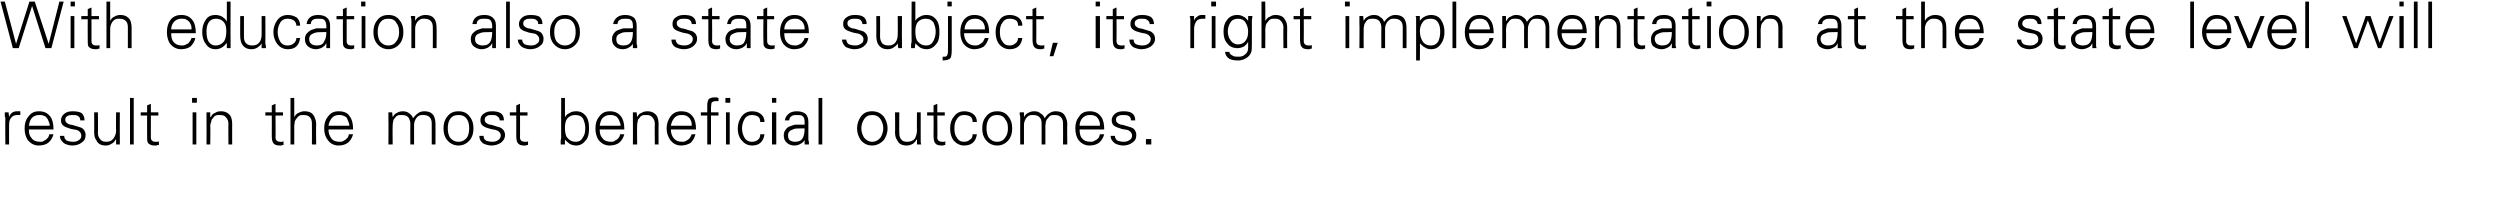<?xml version="1.0" standalone="no"?>
<!DOCTYPE svg PUBLIC "-//W3C//DTD SVG 1.1//EN" "http://www.w3.org/Graphics/SVG/1.1/DTD/svg11.dtd">
<svg xmlns="http://www.w3.org/2000/svg" version="1.1" width="467.3px" height="39px" viewBox="0 0 467.3 39">
  <desc>With education also a state subject, its right implementation at the state level will result in the most beneficial o</desc>
  <defs/>
  <g id="Polygon84667">
    <path d="M 1.7 23.4 C 1.7 22.8 1.8 22.3 2.1 22 C 2.4 21.6 2.8 21.5 3.3 21.5 C 3.4 21.5 3.5 21.5 3.6 21.5 C 3.7 21.5 3.7 21.5 3.8 21.5 C 3.8 21.5 3.8 20.8 3.8 20.8 C 3.7 20.8 3.5 20.8 3.4 20.8 C 3.3 20.8 3.2 20.8 3.1 20.8 C 2.8 20.8 2.5 20.9 2.2 21.1 C 2 21.3 1.8 21.5 1.7 21.9 C 1.68 21.86 1.6 21 1.6 21 C 1.6 21 0.9 20.98 0.9 21 C 0.9 21 0.9 21.1 0.9 21.2 C 0.9 21.3 0.9 21.5 0.9 21.8 C 1 21.9 1 22 1 22 C 1 22.1 1 22.2 1 22.3 C 0.96 22.33 1 27 1 27 L 1.7 27 C 1.7 27 1.68 23.38 1.7 23.4 Z M 10 24.2 C 10 23.1 9.8 22.3 9.4 21.8 C 8.9 21.1 8.2 20.8 7.3 20.8 C 6.4 20.8 5.8 21.1 5.3 21.8 C 4.8 22.4 4.6 23.1 4.6 24 C 4.6 24.9 4.8 25.6 5.2 26.2 C 5.7 26.8 6.4 27.2 7.2 27.2 C 8 27.2 8.6 27 9 26.7 C 9.5 26.3 9.8 25.8 10 25.1 C 10 25.1 9.2 25.1 9.2 25.1 C 9.2 25.3 9.1 25.5 9 25.7 C 8.9 25.8 8.7 26 8.6 26.1 C 8.4 26.2 8.2 26.3 8.1 26.4 C 7.9 26.5 7.7 26.5 7.5 26.5 C 6.8 26.5 6.2 26.3 5.9 25.8 C 5.5 25.4 5.4 24.9 5.4 24.2 C 5.4 24.2 10 24.2 10 24.2 Z M 5.4 23.5 C 5.5 22.9 5.6 22.5 5.9 22.1 C 6.3 21.7 6.7 21.5 7.3 21.5 C 7.6 21.5 7.9 21.5 8.1 21.6 C 8.4 21.7 8.6 21.8 8.7 22 C 8.9 22.2 9 22.4 9.1 22.7 C 9.2 22.9 9.3 23.2 9.3 23.5 C 9.3 23.5 5.4 23.5 5.4 23.5 Z M 12.1 21.2 C 11.7 21.5 11.4 21.9 11.4 22.5 C 11.4 23 11.6 23.4 12 23.6 C 12.3 23.8 12.7 23.9 13.3 24.1 C 13.9 24.2 14.3 24.3 14.4 24.3 C 14.9 24.5 15.2 24.9 15.2 25.3 C 15.2 25.7 15.1 26 14.7 26.2 C 14.5 26.4 14.1 26.5 13.7 26.5 C 13.2 26.5 12.8 26.4 12.5 26.3 C 12.2 26.1 12 25.8 12 25.4 C 12 25.4 11.2 25.4 11.2 25.4 C 11.2 26 11.5 26.4 12 26.8 C 12.4 27 12.9 27.2 13.5 27.2 C 14.2 27.2 14.8 27 15.2 26.7 C 15.8 26.3 16 25.9 16 25.2 C 16 24.9 15.9 24.6 15.7 24.3 C 15.6 24.1 15.3 23.9 15 23.8 C 14.7 23.7 14.3 23.6 14 23.5 C 13.7 23.4 13.4 23.3 13.1 23.3 C 12.5 23.1 12.2 22.8 12.2 22.4 C 12.2 22.1 12.3 21.8 12.6 21.7 C 12.9 21.5 13.2 21.5 13.6 21.5 C 14 21.5 14.3 21.5 14.6 21.7 C 14.9 21.9 15 22.1 15 22.5 C 15 22.5 15.8 22.5 15.8 22.5 C 15.8 21.9 15.6 21.4 15.2 21.1 C 14.8 20.9 14.3 20.8 13.6 20.8 C 13 20.8 12.5 20.9 12.1 21.2 C 12.1 21.2 12.1 21.2 12.1 21.2 Z M 21.7 24.4 C 21.7 25 21.5 25.5 21.2 25.9 C 20.9 26.3 20.5 26.5 19.9 26.5 C 19.4 26.5 19 26.4 18.8 26.1 C 18.5 25.8 18.3 25.4 18.3 24.9 C 18.35 24.86 18.3 21 18.3 21 L 17.6 21 C 17.6 21 17.63 24.74 17.6 24.7 C 17.6 25.3 17.7 25.8 18 26.2 C 18.3 26.9 18.9 27.2 19.8 27.2 C 20.2 27.2 20.5 27.1 20.8 26.9 C 21.2 26.7 21.4 26.5 21.6 26.1 C 21.64 26.09 21.7 26.1 21.7 26.1 L 21.7 27 C 21.7 27 22.44 27 22.4 27 C 22.4 27 22.4 26.8 22.4 26.5 C 22.4 26.3 22.4 26.1 22.4 26 C 22.4 25.9 22.4 25.7 22.4 25.6 C 22.38 25.64 22.4 21 22.4 21 L 21.7 21 C 21.7 21 21.66 24.44 21.7 24.4 Z M 25 18.3 L 24.3 18.3 L 24.3 27 L 25 27 L 25 18.3 Z M 27.5 25.4 C 27.5 26 27.5 26.4 27.6 26.6 C 27.8 27 28.3 27.2 28.9 27.2 C 29.1 27.2 29.2 27.2 29.3 27.2 C 29.3 27.1 29.5 27.1 29.7 27.1 C 29.7 27.1 29.7 26.4 29.7 26.4 C 29.6 26.5 29.5 26.5 29.4 26.5 C 29.3 26.5 29.2 26.5 29 26.5 C 28.5 26.5 28.2 26.2 28.2 25.7 C 28.2 25.67 28.2 21.6 28.2 21.6 L 29.6 21.6 L 29.6 21 L 28.2 21 L 28.2 19.4 L 27.5 19.7 L 27.5 21 L 26.3 21 L 26.3 21.6 L 27.5 21.6 C 27.5 21.6 27.48 25.39 27.5 25.4 Z M 36 21 L 36 27 L 36.7 27 L 36.7 21 L 36 21 Z M 36.8 18.3 L 35.9 18.3 L 35.9 19.2 L 36.8 19.2 L 36.8 18.3 Z M 39.3 23.5 C 39.3 23.2 39.4 23 39.5 22.7 C 39.5 22.5 39.6 22.2 39.8 22.1 C 39.9 21.9 40.1 21.7 40.3 21.6 C 40.5 21.5 40.8 21.5 41.1 21.5 C 41.6 21.5 42 21.6 42.2 21.9 C 42.5 22.2 42.7 22.6 42.7 23.1 C 42.66 23.11 42.7 27 42.7 27 L 43.4 27 C 43.4 27 43.38 23.23 43.4 23.2 C 43.4 22.6 43.3 22.1 43.1 21.7 C 42.7 21.1 42.1 20.8 41.3 20.8 C 40.8 20.8 40.5 20.9 40.2 21.1 C 39.8 21.2 39.6 21.5 39.4 21.9 C 39.37 21.89 39.3 21.9 39.3 21.9 L 39.3 21 C 39.3 21 38.57 20.98 38.6 21 C 38.6 21 38.6 21.1 38.6 21.2 C 38.6 21.3 38.6 21.5 38.6 21.8 C 38.6 21.9 38.6 22 38.6 22 C 38.6 22.1 38.6 22.2 38.6 22.3 C 38.63 22.33 38.6 27 38.6 27 L 39.3 27 C 39.3 27 39.35 23.53 39.3 23.5 Z M 50.8 25.4 C 50.8 26 50.9 26.4 51 26.6 C 51.2 27 51.6 27.2 52.3 27.2 C 52.4 27.2 52.5 27.2 52.6 27.2 C 52.7 27.1 52.8 27.1 53 27.1 C 53 27.1 53 26.4 53 26.4 C 52.9 26.5 52.8 26.5 52.7 26.5 C 52.6 26.5 52.5 26.5 52.4 26.5 C 51.8 26.5 51.5 26.2 51.5 25.7 C 51.54 25.67 51.5 21.6 51.5 21.6 L 52.9 21.6 L 52.9 21 L 51.5 21 L 51.5 19.4 L 50.8 19.7 L 50.8 21 L 49.6 21 L 49.6 21.6 L 50.8 21.6 C 50.8 21.6 50.82 25.39 50.8 25.4 Z M 55 18.3 L 54.3 18.3 L 54.3 27 L 55 27 C 55 27 55.02 23.53 55 23.5 C 55 23.2 55.1 23 55.1 22.7 C 55.2 22.5 55.3 22.2 55.5 22.1 C 55.6 21.9 55.8 21.7 56 21.6 C 56.2 21.5 56.5 21.5 56.7 21.5 C 57.3 21.5 57.6 21.6 57.9 21.9 C 58.2 22.2 58.3 22.6 58.3 23.1 C 58.33 23.11 58.3 27 58.3 27 L 59.1 27 C 59.1 27 59.05 23.23 59.1 23.2 C 59.1 22.6 58.9 22.1 58.7 21.7 C 58.4 21.1 57.8 20.8 56.9 20.8 C 56.5 20.8 56.2 20.9 55.8 21.1 C 55.5 21.2 55.2 21.5 55 21.9 C 55.02 21.89 55 18.3 55 18.3 Z M 66 24.2 C 66 23.1 65.8 22.3 65.4 21.8 C 65 21.1 64.3 20.8 63.3 20.8 C 62.4 20.8 61.8 21.1 61.3 21.8 C 60.8 22.4 60.6 23.1 60.6 24 C 60.6 24.9 60.8 25.6 61.3 26.2 C 61.7 26.8 62.4 27.2 63.3 27.2 C 64 27.2 64.6 27 65 26.7 C 65.5 26.3 65.8 25.8 66 25.1 C 66 25.1 65.2 25.1 65.2 25.1 C 65.2 25.3 65.1 25.5 65 25.7 C 64.9 25.8 64.7 26 64.6 26.1 C 64.4 26.2 64.3 26.3 64.1 26.4 C 63.9 26.5 63.7 26.5 63.5 26.5 C 62.8 26.5 62.2 26.3 61.9 25.8 C 61.6 25.4 61.4 24.9 61.4 24.2 C 61.4 24.2 66 24.2 66 24.2 Z M 61.4 23.5 C 61.5 22.9 61.7 22.5 62 22.1 C 62.3 21.7 62.8 21.5 63.3 21.5 C 63.6 21.5 63.9 21.5 64.1 21.6 C 64.4 21.7 64.6 21.8 64.8 22 C 64.9 22.2 65 22.4 65.1 22.7 C 65.2 22.9 65.3 23.2 65.3 23.5 C 65.3 23.5 61.4 23.5 61.4 23.5 Z M 73.3 21 C 73.3 21 72.58 20.98 72.6 21 C 72.6 21 72.6 21.1 72.6 21.2 C 72.6 21.3 72.6 21.5 72.6 21.8 C 72.6 21.9 72.6 22 72.6 22 C 72.6 22.1 72.6 22.2 72.6 22.3 C 72.64 22.33 72.6 27 72.6 27 L 73.4 27 C 73.4 27 73.36 23.53 73.4 23.5 C 73.4 23.2 73.4 23 73.5 22.7 C 73.5 22.5 73.6 22.2 73.8 22.1 C 73.9 21.9 74.1 21.7 74.3 21.6 C 74.5 21.5 74.8 21.5 75.1 21.5 C 75.6 21.5 76 21.6 76.3 21.9 C 76.5 22.2 76.7 22.6 76.7 23.1 C 76.67 23.11 76.7 27 76.7 27 L 77.4 27 C 77.4 27 77.39 23.53 77.4 23.5 C 77.4 23.2 77.4 23 77.5 22.7 C 77.6 22.5 77.7 22.2 77.8 22.1 C 78 21.9 78.1 21.7 78.4 21.6 C 78.6 21.5 78.8 21.5 79.1 21.5 C 79.6 21.5 80 21.6 80.3 21.9 C 80.6 22.2 80.7 22.6 80.7 23.1 C 80.7 23.11 80.7 27 80.7 27 L 81.4 27 C 81.4 27 81.42 23.23 81.4 23.2 C 81.4 22.6 81.3 22.1 81.1 21.7 C 80.8 21.1 80.2 20.8 79.3 20.8 C 78.9 20.8 78.4 20.9 78.1 21.2 C 77.8 21.4 77.5 21.7 77.2 22.1 C 77.1 21.7 76.8 21.4 76.5 21.2 C 76.2 20.9 75.7 20.8 75.3 20.8 C 74.9 20.8 74.5 20.9 74.2 21.1 C 73.9 21.2 73.6 21.5 73.4 21.9 C 73.38 21.89 73.4 21.9 73.4 21.9 L 73.3 21 Z M 87.3 22.3 C 87.6 22.8 87.7 23.3 87.7 24 C 87.7 24.6 87.6 25.2 87.3 25.7 C 86.9 26.2 86.4 26.5 85.7 26.5 C 85 26.5 84.5 26.2 84.1 25.7 C 83.8 25.2 83.7 24.6 83.7 24 C 83.7 23.3 83.8 22.8 84.1 22.3 C 84.5 21.7 85 21.5 85.7 21.5 C 86.4 21.5 86.9 21.7 87.3 22.3 C 87.3 22.3 87.3 22.3 87.3 22.3 Z M 87.8 21.8 C 87.3 21.1 86.6 20.8 85.7 20.8 C 84.8 20.8 84.1 21.1 83.6 21.8 C 83.1 22.4 82.9 23.1 82.9 24 C 82.9 24.9 83.1 25.6 83.6 26.2 C 84.1 26.8 84.8 27.2 85.7 27.2 C 86.6 27.2 87.3 26.8 87.8 26.2 C 88.3 25.6 88.5 24.9 88.5 24 C 88.5 23.1 88.3 22.4 87.8 21.8 C 87.8 21.8 87.8 21.8 87.8 21.8 Z M 90.5 21.2 C 90 21.5 89.8 21.9 89.8 22.5 C 89.8 23 90 23.4 90.4 23.6 C 90.6 23.8 91.1 23.9 91.7 24.1 C 92.3 24.2 92.6 24.3 92.7 24.3 C 93.3 24.5 93.6 24.9 93.6 25.3 C 93.6 25.7 93.4 26 93.1 26.2 C 92.8 26.4 92.5 26.5 92 26.5 C 91.6 26.5 91.2 26.4 90.9 26.3 C 90.5 26.1 90.4 25.8 90.4 25.4 C 90.4 25.4 89.6 25.4 89.6 25.4 C 89.6 26 89.8 26.4 90.3 26.8 C 90.7 27 91.3 27.2 91.8 27.2 C 92.6 27.2 93.1 27 93.6 26.7 C 94.1 26.3 94.4 25.9 94.4 25.2 C 94.4 24.9 94.3 24.6 94.1 24.3 C 93.9 24.1 93.7 23.9 93.4 23.8 C 93 23.7 92.7 23.6 92.4 23.5 C 92.1 23.4 91.8 23.3 91.5 23.3 C 90.9 23.1 90.6 22.8 90.6 22.4 C 90.6 22.1 90.7 21.8 91 21.7 C 91.2 21.5 91.5 21.5 91.9 21.5 C 92.3 21.5 92.7 21.5 92.9 21.7 C 93.2 21.9 93.4 22.1 93.4 22.5 C 93.4 22.5 94.2 22.5 94.2 22.5 C 94.2 21.9 94 21.4 93.5 21.1 C 93.1 20.9 92.6 20.8 92 20.8 C 91.4 20.8 90.9 20.9 90.5 21.2 C 90.5 21.2 90.5 21.2 90.5 21.2 Z M 96.5 25.4 C 96.5 26 96.6 26.4 96.7 26.6 C 96.9 27 97.3 27.2 97.9 27.2 C 98.1 27.2 98.2 27.2 98.3 27.2 C 98.4 27.1 98.5 27.1 98.7 27.1 C 98.7 27.1 98.7 26.4 98.7 26.4 C 98.6 26.5 98.5 26.5 98.4 26.5 C 98.3 26.5 98.2 26.5 98.1 26.5 C 97.5 26.5 97.2 26.2 97.2 25.7 C 97.22 25.67 97.2 21.6 97.2 21.6 L 98.6 21.6 L 98.6 21 L 97.2 21 L 97.2 19.4 L 96.5 19.7 L 96.5 21 L 95.3 21 L 95.3 21.6 L 96.5 21.6 C 96.5 21.6 96.5 25.39 96.5 25.4 Z M 106 22.2 C 106.4 21.7 106.9 21.5 107.5 21.5 C 108.2 21.5 108.7 21.7 109 22.2 C 109.2 22.7 109.4 23.2 109.4 23.9 C 109.4 24.6 109.3 25.2 109 25.6 C 108.7 26.2 108.3 26.5 107.6 26.5 C 106.9 26.5 106.4 26.2 106 25.7 C 105.7 25.3 105.6 24.6 105.6 23.9 C 105.6 23.2 105.7 22.6 106 22.2 C 106 22.2 106 22.2 106 22.2 Z M 105.6 26.1 C 105.6 26.1 105.61 26.06 105.6 26.1 C 105.9 26.4 106.2 26.7 106.5 26.9 C 106.9 27.1 107.3 27.2 107.7 27.2 C 108.5 27.2 109.1 26.8 109.6 26.1 C 110 25.6 110.1 24.8 110.1 24 C 110.1 23.1 110 22.4 109.6 21.8 C 109.1 21.1 108.5 20.8 107.7 20.8 C 107.2 20.8 106.8 20.9 106.5 21.1 C 106.1 21.3 105.8 21.5 105.6 21.9 C 105.61 21.89 105.6 21.9 105.6 21.9 L 105.6 18.3 L 104.9 18.3 C 104.9 18.3 104.87 25.64 104.9 25.6 C 104.9 25.7 104.9 25.9 104.8 26.3 C 104.8 26.4 104.8 26.6 104.8 26.7 C 104.8 26.8 104.8 26.9 104.8 27 C 104.81 27 105.6 27 105.6 27 L 105.6 26.1 Z M 116.7 24.2 C 116.7 23.1 116.5 22.3 116.1 21.8 C 115.6 21.1 114.9 20.8 114 20.8 C 113.1 20.8 112.5 21.1 112 21.8 C 111.5 22.4 111.3 23.1 111.3 24 C 111.3 24.9 111.5 25.6 111.9 26.2 C 112.4 26.8 113.1 27.2 113.9 27.2 C 114.7 27.2 115.3 27 115.7 26.7 C 116.2 26.3 116.5 25.8 116.7 25.1 C 116.7 25.1 115.9 25.1 115.9 25.1 C 115.9 25.3 115.8 25.5 115.7 25.7 C 115.6 25.8 115.4 26 115.3 26.1 C 115.1 26.2 114.9 26.3 114.8 26.4 C 114.6 26.5 114.4 26.5 114.2 26.5 C 113.5 26.5 112.9 26.3 112.6 25.8 C 112.2 25.4 112.1 24.9 112.1 24.2 C 112.1 24.2 116.7 24.2 116.7 24.2 Z M 112.1 23.5 C 112.2 22.9 112.3 22.5 112.6 22.1 C 113 21.7 113.4 21.5 114 21.5 C 114.3 21.5 114.6 21.5 114.8 21.6 C 115.1 21.7 115.3 21.8 115.4 22 C 115.6 22.2 115.7 22.4 115.8 22.7 C 115.9 22.9 116 23.2 116 23.5 C 116 23.5 112.1 23.5 112.1 23.5 Z M 119.1 23.5 C 119.1 23.2 119.1 23 119.2 22.7 C 119.2 22.5 119.3 22.2 119.5 22.1 C 119.6 21.9 119.8 21.7 120 21.6 C 120.2 21.5 120.5 21.5 120.8 21.5 C 121.3 21.5 121.7 21.6 121.9 21.9 C 122.2 22.2 122.4 22.6 122.4 23.1 C 122.36 23.11 122.4 27 122.4 27 L 123.1 27 C 123.1 27 123.08 23.23 123.1 23.2 C 123.1 22.6 123 22.1 122.8 21.7 C 122.4 21.1 121.8 20.8 121 20.8 C 120.6 20.8 120.2 20.9 119.9 21.1 C 119.5 21.2 119.3 21.5 119.1 21.9 C 119.08 21.89 119.1 21.9 119.1 21.9 L 119 21 C 119 21 118.27 20.98 118.3 21 C 118.3 21 118.3 21.1 118.3 21.2 C 118.3 21.3 118.3 21.5 118.3 21.8 C 118.3 21.9 118.3 22 118.3 22 C 118.3 22.1 118.3 22.2 118.3 22.3 C 118.33 22.33 118.3 27 118.3 27 L 119.1 27 C 119.1 27 119.05 23.53 119.1 23.5 Z M 130.1 24.2 C 130.1 23.1 129.9 22.3 129.5 21.8 C 129 21.1 128.3 20.8 127.3 20.8 C 126.5 20.8 125.8 21.1 125.3 21.8 C 124.9 22.4 124.6 23.1 124.6 24 C 124.6 24.9 124.9 25.6 125.3 26.2 C 125.8 26.8 126.4 27.2 127.3 27.2 C 128 27.2 128.6 27 129.1 26.7 C 129.5 26.3 129.8 25.8 130 25.1 C 130 25.1 129.3 25.1 129.3 25.1 C 129.2 25.3 129.1 25.5 129 25.7 C 128.9 25.8 128.8 26 128.6 26.1 C 128.5 26.2 128.3 26.3 128.1 26.4 C 127.9 26.5 127.7 26.5 127.5 26.5 C 126.8 26.5 126.3 26.3 125.9 25.8 C 125.6 25.4 125.4 24.9 125.4 24.2 C 125.4 24.2 130.1 24.2 130.1 24.2 Z M 125.4 23.5 C 125.5 22.9 125.7 22.5 126 22.1 C 126.3 21.7 126.8 21.5 127.3 21.5 C 127.7 21.5 127.9 21.5 128.2 21.6 C 128.4 21.7 128.6 21.8 128.8 22 C 129 22.2 129.1 22.4 129.2 22.7 C 129.3 22.9 129.3 23.2 129.3 23.5 C 129.3 23.5 125.4 23.5 125.4 23.5 Z M 132.9 27 L 132.9 21.6 L 134.3 21.6 L 134.3 21 L 132.9 21 C 132.9 21 132.91 20.21 132.9 20.2 C 132.9 19.7 133 19.4 133 19.2 C 133.2 19 133.4 18.9 133.9 18.9 C 134 18.9 134.1 18.9 134.1 18.9 C 134.2 18.9 134.3 18.9 134.3 18.9 C 134.3 18.9 134.3 18.3 134.3 18.3 C 134.2 18.3 134.1 18.3 134 18.2 C 133.8 18.2 133.7 18.2 133.6 18.2 C 133.1 18.2 132.8 18.3 132.5 18.5 C 132.3 18.8 132.2 19.2 132.2 19.7 C 132.19 19.69 132.2 21 132.2 21 L 131 21 L 131 21.6 L 132.2 21.6 L 132.2 27 L 132.9 27 Z M 135.7 21 L 135.7 27 L 136.4 27 L 136.4 21 L 135.7 21 Z M 136.5 18.3 L 135.6 18.3 L 135.6 19.2 L 136.5 19.2 L 136.5 18.3 Z M 142.9 22.8 C 142.9 22.2 142.7 21.7 142.2 21.3 C 141.8 21 141.3 20.8 140.6 20.8 C 139.8 20.8 139.1 21.1 138.6 21.8 C 138.2 22.4 137.9 23.1 137.9 24 C 137.9 24.9 138.1 25.6 138.6 26.2 C 139.1 26.8 139.7 27.2 140.6 27.2 C 141.9 27.2 142.7 26.5 142.9 25.1 C 142.9 25.1 142.1 25.1 142.1 25.1 C 142.1 25.5 142 25.9 141.7 26.1 C 141.4 26.4 141 26.5 140.5 26.5 C 140 26.5 139.5 26.3 139.2 25.8 C 138.9 25.3 138.7 24.7 138.7 24 C 138.7 23.3 138.9 22.7 139.2 22.2 C 139.5 21.7 140 21.5 140.5 21.5 C 141 21.5 141.4 21.6 141.7 21.8 C 142 22 142.1 22.4 142.1 22.8 C 142.1 22.8 142.9 22.8 142.9 22.8 Z M 144.3 21 L 144.3 27 L 145.1 27 L 145.1 21 L 144.3 21 Z M 145.1 18.3 L 144.3 18.3 L 144.3 19.2 L 145.1 19.2 L 145.1 18.3 Z M 147.3 25.3 C 147.3 24.7 147.6 24.4 148.2 24.2 C 148.5 24 149.1 24 149.9 24 C 149.9 24 150.4 24 150.4 24 C 150.4 24.7 150.3 25.3 150.1 25.7 C 149.8 26.3 149.3 26.5 148.6 26.5 C 148.2 26.5 147.9 26.4 147.6 26.2 C 147.4 26 147.3 25.7 147.3 25.3 Z M 150.4 23.3 C 150.2 23.3 150.1 23.3 150 23.3 C 149.9 23.3 149.7 23.3 149.7 23.3 C 149.2 23.3 148.9 23.3 148.6 23.3 C 148.2 23.4 148 23.5 147.7 23.6 C 147.3 23.7 147 24 146.8 24.3 C 146.6 24.6 146.5 24.9 146.5 25.3 C 146.5 25.9 146.7 26.4 147.1 26.7 C 147.4 27 147.9 27.2 148.5 27.2 C 148.9 27.2 149.3 27.1 149.6 26.9 C 150 26.7 150.2 26.5 150.4 26.2 C 150.36 26.2 150.4 26.1 150.4 26.1 L 150.4 27 C 150.4 27 151.19 27 151.2 27 C 151.2 27 151.2 26.8 151.2 26.5 C 151.1 26.3 151.1 26.1 151.1 26 C 151.1 25.9 151.1 25.7 151.1 25.6 C 151.1 25.6 151.1 22.8 151.1 22.8 C 151.1 22.1 150.9 21.6 150.6 21.3 C 150.2 21 149.7 20.8 149 20.8 C 148.4 20.8 147.9 20.9 147.5 21.2 C 147.1 21.5 146.8 21.9 146.7 22.5 C 146.7 22.5 147.5 22.5 147.5 22.5 C 147.6 22.1 147.7 21.8 148 21.7 C 148.2 21.5 148.6 21.5 149 21.5 C 149.4 21.5 149.8 21.5 150 21.7 C 150.3 21.9 150.4 22.3 150.4 22.8 C 150.4 22.8 150.4 23.3 150.4 23.3 Z M 153.7 18.3 L 153 18.3 L 153 27 L 153.7 27 L 153.7 18.3 Z M 164.6 22.3 C 164.9 22.8 165.1 23.3 165.1 24 C 165.1 24.6 164.9 25.2 164.6 25.7 C 164.2 26.2 163.7 26.5 163 26.5 C 162.4 26.5 161.9 26.2 161.5 25.7 C 161.2 25.2 161 24.6 161 24 C 161 23.3 161.2 22.8 161.5 22.3 C 161.9 21.7 162.4 21.5 163 21.5 C 163.7 21.5 164.2 21.7 164.6 22.3 C 164.6 22.3 164.6 22.3 164.6 22.3 Z M 165.2 21.8 C 164.6 21.1 163.9 20.8 163 20.8 C 162.1 20.8 161.4 21.1 160.9 21.8 C 160.5 22.4 160.2 23.1 160.2 24 C 160.2 24.9 160.5 25.6 160.9 26.2 C 161.4 26.8 162.1 27.2 163 27.2 C 163.9 27.2 164.6 26.8 165.2 26.2 C 165.6 25.6 165.9 24.9 165.9 24 C 165.9 23.1 165.6 22.4 165.2 21.8 C 165.2 21.8 165.2 21.8 165.2 21.8 Z M 171.4 24.4 C 171.4 25 171.2 25.5 171 25.9 C 170.7 26.3 170.2 26.5 169.6 26.5 C 169.1 26.5 168.7 26.4 168.5 26.1 C 168.2 25.8 168.1 25.4 168.1 24.9 C 168.06 24.86 168.1 21 168.1 21 L 167.3 21 C 167.3 21 167.34 24.74 167.3 24.7 C 167.3 25.3 167.4 25.8 167.7 26.2 C 168 26.9 168.6 27.2 169.5 27.2 C 169.9 27.2 170.2 27.1 170.6 26.9 C 170.9 26.7 171.1 26.5 171.3 26.1 C 171.35 26.09 171.4 26.1 171.4 26.1 L 171.4 27 C 171.4 27 172.15 27 172.2 27 C 172.2 27 172.1 26.8 172.1 26.5 C 172.1 26.3 172.1 26.1 172.1 26 C 172.1 25.9 172.1 25.7 172.1 25.6 C 172.09 25.64 172.1 21 172.1 21 L 171.4 21 C 171.4 21 171.37 24.44 171.4 24.4 Z M 174.5 25.4 C 174.5 26 174.6 26.4 174.7 26.6 C 174.9 27 175.3 27.2 176 27.2 C 176.1 27.2 176.2 27.2 176.3 27.2 C 176.4 27.1 176.5 27.1 176.7 27.1 C 176.7 27.1 176.7 26.4 176.7 26.4 C 176.6 26.5 176.5 26.5 176.4 26.5 C 176.3 26.5 176.2 26.5 176.1 26.5 C 175.5 26.5 175.2 26.2 175.2 25.7 C 175.25 25.67 175.2 21.6 175.2 21.6 L 176.6 21.6 L 176.6 21 L 175.2 21 L 175.2 19.4 L 174.5 19.7 L 174.5 21 L 173.3 21 L 173.3 21.6 L 174.5 21.6 C 174.5 21.6 174.53 25.39 174.5 25.4 Z M 182.6 22.8 C 182.6 22.2 182.4 21.7 181.9 21.3 C 181.5 21 180.9 20.8 180.3 20.8 C 179.4 20.8 178.8 21.1 178.3 21.8 C 177.8 22.4 177.6 23.1 177.6 24 C 177.6 24.9 177.8 25.6 178.2 26.2 C 178.7 26.8 179.4 27.2 180.2 27.2 C 181.6 27.2 182.4 26.5 182.6 25.1 C 182.6 25.1 181.8 25.1 181.8 25.1 C 181.8 25.5 181.7 25.9 181.3 26.1 C 181 26.4 180.6 26.5 180.2 26.5 C 179.6 26.5 179.2 26.3 178.9 25.8 C 178.5 25.3 178.4 24.7 178.4 24 C 178.4 23.3 178.5 22.7 178.9 22.2 C 179.2 21.7 179.6 21.5 180.2 21.5 C 180.7 21.5 181.1 21.6 181.4 21.8 C 181.7 22 181.8 22.4 181.8 22.8 C 181.8 22.8 182.6 22.8 182.6 22.8 Z M 187.9 22.3 C 188.3 22.8 188.4 23.3 188.4 24 C 188.4 24.6 188.3 25.2 187.9 25.7 C 187.6 26.2 187.1 26.5 186.4 26.5 C 185.7 26.5 185.2 26.2 184.8 25.7 C 184.5 25.2 184.4 24.6 184.4 24 C 184.4 23.3 184.5 22.8 184.8 22.3 C 185.2 21.7 185.7 21.5 186.4 21.5 C 187 21.5 187.6 21.7 187.9 22.3 C 187.9 22.3 187.9 22.3 187.9 22.3 Z M 188.5 21.8 C 188 21.1 187.3 20.8 186.4 20.8 C 185.5 20.8 184.8 21.1 184.3 21.8 C 183.8 22.4 183.6 23.1 183.6 24 C 183.6 24.9 183.8 25.6 184.3 26.2 C 184.8 26.8 185.5 27.2 186.4 27.2 C 187.3 27.2 188 26.8 188.5 26.2 C 189 25.6 189.2 24.9 189.2 24 C 189.2 23.1 189 22.4 188.5 21.8 C 188.5 21.8 188.5 21.8 188.5 21.8 Z M 191.4 21 C 191.4 21 190.61 20.98 190.6 21 C 190.6 21 190.6 21.1 190.6 21.2 C 190.6 21.3 190.6 21.5 190.7 21.8 C 190.7 21.9 190.7 22 190.7 22 C 190.7 22.1 190.7 22.2 190.7 22.3 C 190.67 22.33 190.7 27 190.7 27 L 191.4 27 C 191.4 27 191.39 23.53 191.4 23.5 C 191.4 23.2 191.4 23 191.5 22.7 C 191.6 22.5 191.7 22.2 191.8 22.1 C 192 21.9 192.1 21.7 192.4 21.6 C 192.6 21.5 192.8 21.5 193.1 21.5 C 193.6 21.5 194 21.6 194.3 21.9 C 194.6 22.2 194.7 22.6 194.7 23.1 C 194.7 23.11 194.7 27 194.7 27 L 195.4 27 C 195.4 27 195.42 23.53 195.4 23.5 C 195.4 23.2 195.5 23 195.5 22.7 C 195.6 22.5 195.7 22.2 195.9 22.1 C 196 21.9 196.2 21.7 196.4 21.6 C 196.6 21.5 196.9 21.5 197.1 21.5 C 197.7 21.5 198 21.6 198.3 21.9 C 198.6 22.2 198.7 22.6 198.7 23.1 C 198.73 23.11 198.7 27 198.7 27 L 199.5 27 C 199.5 27 199.45 23.23 199.5 23.2 C 199.5 22.6 199.3 22.1 199.1 21.7 C 198.8 21.1 198.2 20.8 197.3 20.8 C 196.9 20.8 196.5 20.9 196.1 21.2 C 195.8 21.4 195.5 21.7 195.3 22.1 C 195.1 21.7 194.9 21.4 194.5 21.2 C 194.2 20.9 193.8 20.8 193.3 20.8 C 192.9 20.8 192.5 20.9 192.2 21.1 C 191.9 21.2 191.6 21.5 191.4 21.9 C 191.41 21.89 191.4 21.9 191.4 21.9 L 191.4 21 Z M 206.4 24.2 C 206.4 23.1 206.2 22.3 205.8 21.8 C 205.3 21.1 204.6 20.8 203.7 20.8 C 202.8 20.8 202.1 21.1 201.7 21.8 C 201.2 22.4 201 23.1 201 24 C 201 24.9 201.2 25.6 201.6 26.2 C 202.1 26.8 202.8 27.2 203.6 27.2 C 204.4 27.2 205 27 205.4 26.7 C 205.9 26.3 206.2 25.8 206.4 25.1 C 206.4 25.1 205.6 25.1 205.6 25.1 C 205.5 25.3 205.5 25.5 205.4 25.7 C 205.3 25.8 205.1 26 205 26.1 C 204.8 26.2 204.6 26.3 204.4 26.4 C 204.3 26.5 204.1 26.5 203.9 26.5 C 203.1 26.5 202.6 26.3 202.2 25.8 C 201.9 25.4 201.8 24.9 201.8 24.2 C 201.8 24.2 206.4 24.2 206.4 24.2 Z M 201.8 23.5 C 201.8 22.9 202 22.5 202.3 22.1 C 202.7 21.7 203.1 21.5 203.7 21.5 C 204 21.5 204.3 21.5 204.5 21.6 C 204.8 21.7 205 21.8 205.1 22 C 205.3 22.2 205.4 22.4 205.5 22.7 C 205.6 22.9 205.6 23.2 205.6 23.5 C 205.6 23.5 201.8 23.5 201.8 23.5 Z M 208.5 21.2 C 208.1 21.5 207.8 21.9 207.8 22.5 C 207.8 23 208 23.4 208.4 23.6 C 208.7 23.8 209.1 23.9 209.7 24.1 C 210.3 24.2 210.7 24.3 210.8 24.3 C 211.3 24.5 211.6 24.9 211.6 25.3 C 211.6 25.7 211.5 26 211.1 26.2 C 210.8 26.4 210.5 26.5 210.1 26.5 C 209.6 26.5 209.2 26.4 208.9 26.3 C 208.6 26.1 208.4 25.8 208.4 25.4 C 208.4 25.4 207.6 25.4 207.6 25.4 C 207.6 26 207.9 26.4 208.4 26.8 C 208.8 27 209.3 27.2 209.9 27.2 C 210.6 27.2 211.2 27 211.6 26.7 C 212.2 26.3 212.4 25.9 212.4 25.2 C 212.4 24.9 212.3 24.6 212.1 24.3 C 212 24.1 211.7 23.9 211.4 23.8 C 211.1 23.7 210.7 23.6 210.4 23.5 C 210.1 23.4 209.8 23.3 209.5 23.3 C 208.9 23.1 208.6 22.8 208.6 22.4 C 208.6 22.1 208.7 21.8 209 21.7 C 209.3 21.5 209.6 21.5 210 21.5 C 210.4 21.5 210.7 21.5 211 21.7 C 211.3 21.9 211.4 22.1 211.4 22.5 C 211.4 22.5 212.2 22.5 212.2 22.5 C 212.2 21.9 212 21.4 211.5 21.1 C 211.2 20.9 210.7 20.8 210 20.8 C 209.4 20.8 208.9 20.9 208.5 21.2 C 208.5 21.2 208.5 21.2 208.5 21.2 Z M 215.2 27 L 215.2 26 L 214.2 26 L 214.2 27 L 215.2 27 Z " stroke="none" fill="#000"/>
  </g>
  <g id="Polygon84666">
    <path d="M 3.5 9 L 6 1.1 L 8.5 9 L 9.6 9 L 11.9 0.3 L 11.1 0.3 L 9.1 8.2 L 6.5 0.3 L 5.5 0.3 L 3 8.2 L 0.9 0.3 L 0.1 0.3 L 2.4 9 L 3.5 9 Z M 13.2 3 L 13.2 9 L 13.9 9 L 13.9 3 L 13.2 3 Z M 14 0.3 L 13.2 0.3 L 13.2 1.2 L 14 1.2 L 14 0.3 Z M 16.4 7.4 C 16.4 8 16.4 8.4 16.5 8.6 C 16.7 9 17.2 9.2 17.8 9.2 C 18 9.2 18.1 9.2 18.2 9.2 C 18.2 9.1 18.4 9.1 18.6 9.1 C 18.6 9.1 18.6 8.4 18.6 8.4 C 18.5 8.5 18.4 8.5 18.3 8.5 C 18.2 8.5 18.1 8.5 17.9 8.5 C 17.4 8.5 17.1 8.2 17.1 7.7 C 17.1 7.67 17.1 3.6 17.1 3.6 L 18.5 3.6 L 18.5 3 L 17.1 3 L 17.1 1.4 L 16.4 1.7 L 16.4 3 L 15.2 3 L 15.2 3.6 L 16.4 3.6 C 16.4 3.6 16.38 7.39 16.4 7.4 Z M 20.6 0.3 L 19.9 0.3 L 19.9 9 L 20.6 9 C 20.6 9 20.58 5.53 20.6 5.5 C 20.6 5.2 20.6 5 20.7 4.7 C 20.8 4.5 20.9 4.2 21 4.1 C 21.2 3.9 21.3 3.7 21.6 3.6 C 21.8 3.5 22 3.5 22.3 3.5 C 22.8 3.5 23.2 3.6 23.5 3.9 C 23.8 4.2 23.9 4.6 23.9 5.1 C 23.89 5.11 23.9 9 23.9 9 L 24.6 9 C 24.6 9 24.61 5.23 24.6 5.2 C 24.6 4.6 24.5 4.1 24.3 3.7 C 23.9 3.1 23.3 2.8 22.5 2.8 C 22.1 2.8 21.7 2.9 21.4 3.1 C 21.1 3.2 20.8 3.5 20.6 3.9 C 20.58 3.89 20.6 0.3 20.6 0.3 Z M 36.6 6.2 C 36.6 5.1 36.4 4.3 36 3.8 C 35.5 3.1 34.8 2.8 33.9 2.8 C 33 2.8 32.3 3.1 31.8 3.8 C 31.4 4.4 31.2 5.1 31.2 6 C 31.2 6.9 31.4 7.6 31.8 8.2 C 32.3 8.8 33 9.2 33.8 9.2 C 34.6 9.2 35.2 9 35.6 8.7 C 36 8.3 36.4 7.8 36.5 7.1 C 36.5 7.1 35.8 7.1 35.8 7.1 C 35.7 7.3 35.7 7.5 35.5 7.7 C 35.4 7.8 35.3 8 35.2 8.1 C 35 8.2 34.8 8.3 34.6 8.4 C 34.4 8.5 34.3 8.5 34 8.5 C 33.3 8.5 32.8 8.3 32.4 7.8 C 32.1 7.4 32 6.9 32 6.2 C 32 6.2 36.6 6.2 36.6 6.2 Z M 32 5.5 C 32 4.9 32.2 4.5 32.5 4.1 C 32.9 3.7 33.3 3.5 33.9 3.5 C 34.2 3.5 34.5 3.5 34.7 3.6 C 34.9 3.7 35.1 3.8 35.3 4 C 35.5 4.2 35.6 4.4 35.7 4.7 C 35.8 4.9 35.8 5.2 35.8 5.5 C 35.8 5.5 32 5.5 32 5.5 Z M 41.9 4.2 C 42.2 4.6 42.3 5.2 42.3 5.8 C 42.3 6.6 42.2 7.2 41.9 7.7 C 41.5 8.2 41 8.5 40.3 8.5 C 39.7 8.5 39.2 8.2 38.9 7.6 C 38.7 7.2 38.6 6.6 38.6 5.9 C 38.6 5.2 38.7 4.7 39 4.2 C 39.3 3.7 39.8 3.5 40.4 3.5 C 41 3.5 41.5 3.7 41.9 4.2 C 41.9 4.2 41.9 4.2 41.9 4.2 Z M 42.4 9 C 42.4 9 43.14 9 43.1 9 C 43.1 9 43.1 8.8 43.1 8.5 C 43.1 8.3 43.1 8.1 43.1 8 C 43.1 7.9 43.1 7.7 43.1 7.6 C 43.08 7.64 43.1 0.3 43.1 0.3 L 42.4 0.3 L 42.4 3.9 C 42.4 3.9 42.34 3.89 42.3 3.9 C 42.1 3.5 41.8 3.3 41.5 3.1 C 41.1 2.9 40.7 2.8 40.3 2.8 C 39.4 2.8 38.8 3.1 38.4 3.8 C 38 4.4 37.8 5.1 37.8 6 C 37.8 6.8 38 7.6 38.4 8.1 C 38.8 8.8 39.4 9.2 40.3 9.2 C 41.1 9.2 41.8 8.8 42.3 8.1 C 42.34 8.06 42.4 8.1 42.4 8.1 L 42.4 9 Z M 48.9 6.4 C 48.9 7 48.8 7.5 48.5 7.9 C 48.2 8.3 47.8 8.5 47.2 8.5 C 46.7 8.5 46.3 8.4 46 8.1 C 45.7 7.8 45.6 7.4 45.6 6.9 C 45.6 6.86 45.6 3 45.6 3 L 44.9 3 C 44.9 3 44.88 6.74 44.9 6.7 C 44.9 7.3 45 7.8 45.2 8.2 C 45.6 8.9 46.2 9.2 47 9.2 C 47.4 9.2 47.8 9.1 48.1 8.9 C 48.4 8.7 48.7 8.5 48.9 8.1 C 48.89 8.09 48.9 8.1 48.9 8.1 L 48.9 9 C 48.9 9 49.69 9 49.7 9 C 49.7 9 49.7 8.8 49.7 8.5 C 49.6 8.3 49.6 8.1 49.6 8 C 49.6 7.9 49.6 7.7 49.6 7.6 C 49.63 7.64 49.6 3 49.6 3 L 48.9 3 C 48.9 3 48.91 6.44 48.9 6.4 Z M 56.1 4.8 C 56.1 4.2 55.9 3.7 55.5 3.3 C 55 3 54.5 2.8 53.8 2.8 C 53 2.8 52.3 3.1 51.8 3.8 C 51.4 4.4 51.1 5.1 51.1 6 C 51.1 6.9 51.4 7.6 51.8 8.2 C 52.3 8.8 52.9 9.2 53.8 9.2 C 55.2 9.2 55.9 8.5 56.1 7.1 C 56.1 7.1 55.4 7.1 55.4 7.1 C 55.4 7.5 55.2 7.9 54.9 8.1 C 54.6 8.4 54.2 8.5 53.7 8.5 C 53.2 8.5 52.7 8.3 52.4 7.8 C 52.1 7.3 51.9 6.7 51.9 6 C 51.9 5.3 52.1 4.7 52.4 4.2 C 52.7 3.7 53.2 3.5 53.7 3.5 C 54.2 3.5 54.6 3.6 54.9 3.8 C 55.2 4 55.4 4.4 55.4 4.8 C 55.4 4.8 56.1 4.8 56.1 4.8 Z M 57.8 7.3 C 57.8 6.7 58.1 6.4 58.7 6.2 C 59.1 6 59.7 6 60.4 6 C 60.4 6 61 6 61 6 C 61 6.7 60.9 7.3 60.6 7.7 C 60.4 8.3 59.9 8.5 59.2 8.5 C 58.8 8.5 58.4 8.4 58.2 8.2 C 57.9 8 57.8 7.7 57.8 7.3 Z M 61 5.3 C 60.8 5.3 60.7 5.3 60.5 5.3 C 60.4 5.3 60.3 5.3 60.2 5.3 C 59.8 5.3 59.4 5.3 59.1 5.3 C 58.8 5.4 58.5 5.5 58.2 5.6 C 57.9 5.7 57.6 6 57.3 6.3 C 57.1 6.6 57 6.9 57 7.3 C 57 7.9 57.2 8.4 57.6 8.7 C 58 9 58.5 9.2 59 9.2 C 59.4 9.2 59.8 9.1 60.2 8.9 C 60.5 8.7 60.8 8.5 60.9 8.2 C 60.91 8.2 61 8.1 61 8.1 L 61 9 C 61 9 61.74 9 61.7 9 C 61.7 9 61.7 8.8 61.7 8.5 C 61.7 8.3 61.7 8.1 61.7 8 C 61.7 7.9 61.7 7.7 61.7 7.6 C 61.7 7.6 61.7 4.8 61.7 4.8 C 61.7 4.1 61.5 3.6 61.1 3.3 C 60.8 3 60.2 2.8 59.5 2.8 C 58.9 2.8 58.4 2.9 58 3.2 C 57.6 3.5 57.4 3.9 57.3 4.5 C 57.3 4.5 58.1 4.5 58.1 4.5 C 58.1 4.1 58.3 3.8 58.5 3.7 C 58.8 3.5 59.1 3.5 59.5 3.5 C 60 3.5 60.3 3.5 60.6 3.7 C 60.8 3.9 61 4.3 61 4.8 C 61 4.8 61 5.3 61 5.3 Z M 64.1 7.4 C 64.1 8 64.1 8.4 64.2 8.6 C 64.4 9 64.8 9.2 65.5 9.2 C 65.6 9.2 65.8 9.2 65.8 9.2 C 65.9 9.1 66.1 9.1 66.2 9.1 C 66.2 9.1 66.2 8.4 66.2 8.4 C 66.1 8.5 66 8.5 66 8.5 C 65.9 8.5 65.7 8.5 65.6 8.5 C 65.1 8.5 64.8 8.2 64.8 7.7 C 64.79 7.67 64.8 3.6 64.8 3.6 L 66.2 3.6 L 66.2 3 L 64.8 3 L 64.8 1.4 L 64.1 1.7 L 64.1 3 L 62.9 3 L 62.9 3.6 L 64.1 3.6 C 64.1 3.6 64.07 7.39 64.1 7.4 Z M 67.6 3 L 67.6 9 L 68.3 9 L 68.3 3 L 67.6 3 Z M 68.3 0.3 L 67.5 0.3 L 67.5 1.2 L 68.3 1.2 L 68.3 0.3 Z M 74.1 4.3 C 74.5 4.8 74.6 5.3 74.6 6 C 74.6 6.6 74.5 7.2 74.1 7.7 C 73.8 8.2 73.3 8.5 72.6 8.5 C 71.9 8.5 71.4 8.2 71 7.7 C 70.7 7.2 70.6 6.6 70.6 6 C 70.6 5.3 70.7 4.8 71 4.3 C 71.4 3.7 71.9 3.5 72.6 3.5 C 73.3 3.5 73.8 3.7 74.1 4.3 C 74.1 4.3 74.1 4.3 74.1 4.3 Z M 74.7 3.8 C 74.2 3.1 73.5 2.8 72.6 2.8 C 71.7 2.8 71 3.1 70.5 3.8 C 70 4.4 69.8 5.1 69.8 6 C 69.8 6.9 70 7.6 70.5 8.2 C 71 8.8 71.7 9.2 72.6 9.2 C 73.5 9.2 74.2 8.8 74.7 8.2 C 75.2 7.6 75.4 6.9 75.4 6 C 75.4 5.1 75.2 4.4 74.7 3.8 C 74.7 3.8 74.7 3.8 74.7 3.8 Z M 77.6 5.5 C 77.6 5.2 77.6 5 77.7 4.7 C 77.8 4.5 77.9 4.2 78 4.1 C 78.2 3.9 78.4 3.7 78.6 3.6 C 78.8 3.5 79 3.5 79.3 3.5 C 79.8 3.5 80.2 3.6 80.5 3.9 C 80.8 4.2 80.9 4.6 80.9 5.1 C 80.92 5.11 80.9 9 80.9 9 L 81.6 9 C 81.6 9 81.64 5.23 81.6 5.2 C 81.6 4.6 81.5 4.1 81.3 3.7 C 81 3.1 80.4 2.8 79.5 2.8 C 79.1 2.8 78.7 2.9 78.4 3.1 C 78.1 3.2 77.8 3.5 77.6 3.9 C 77.63 3.89 77.6 3.9 77.6 3.9 L 77.6 3 C 77.6 3 76.82 2.98 76.8 3 C 76.8 3 76.8 3.1 76.8 3.2 C 76.8 3.3 76.9 3.5 76.9 3.8 C 76.9 3.9 76.9 4 76.9 4 C 76.9 4.1 76.9 4.2 76.9 4.3 C 76.88 4.33 76.9 9 76.9 9 L 77.6 9 C 77.6 9 77.6 5.53 77.6 5.5 Z M 88.8 7.3 C 88.8 6.7 89.1 6.4 89.7 6.2 C 90.1 6 90.7 6 91.5 6 C 91.5 6 92 6 92 6 C 92 6.7 91.9 7.3 91.7 7.7 C 91.4 8.3 90.9 8.5 90.2 8.5 C 89.8 8.5 89.5 8.4 89.2 8.2 C 88.9 8 88.8 7.7 88.8 7.3 Z M 92 5.3 C 91.8 5.3 91.7 5.3 91.5 5.3 C 91.4 5.3 91.3 5.3 91.2 5.3 C 90.8 5.3 90.4 5.3 90.1 5.3 C 89.8 5.4 89.5 5.5 89.2 5.6 C 88.9 5.7 88.6 6 88.3 6.3 C 88.1 6.6 88 6.9 88 7.3 C 88 7.9 88.2 8.4 88.6 8.7 C 89 9 89.5 9.2 90 9.2 C 90.4 9.2 90.8 9.1 91.2 8.9 C 91.5 8.7 91.8 8.5 91.9 8.2 C 91.92 8.2 92 8.1 92 8.1 L 92 9 C 92 9 92.75 9 92.7 9 C 92.7 9 92.7 8.8 92.7 8.5 C 92.7 8.3 92.7 8.1 92.7 8 C 92.7 7.9 92.7 7.7 92.7 7.6 C 92.7 7.6 92.7 4.8 92.7 4.8 C 92.7 4.1 92.5 3.6 92.1 3.3 C 91.8 3 91.3 2.8 90.6 2.8 C 89.9 2.8 89.4 2.9 89 3.2 C 88.6 3.5 88.4 3.9 88.3 4.5 C 88.3 4.5 89.1 4.5 89.1 4.5 C 89.1 4.1 89.3 3.8 89.5 3.7 C 89.8 3.5 90.1 3.5 90.5 3.5 C 91 3.5 91.3 3.5 91.6 3.7 C 91.8 3.9 92 4.3 92 4.8 C 92 4.8 92 5.3 92 5.3 Z M 95.3 0.3 L 94.6 0.3 L 94.6 9 L 95.3 9 L 95.3 0.3 Z M 97.7 3.2 C 97.3 3.5 97 3.9 97 4.5 C 97 5 97.2 5.4 97.6 5.6 C 97.9 5.8 98.3 5.9 98.9 6.1 C 99.5 6.2 99.9 6.3 100 6.3 C 100.5 6.5 100.8 6.9 100.8 7.3 C 100.8 7.7 100.7 8 100.3 8.2 C 100.1 8.4 99.7 8.5 99.3 8.5 C 98.8 8.5 98.4 8.4 98.1 8.3 C 97.8 8.1 97.6 7.8 97.6 7.4 C 97.6 7.4 96.8 7.4 96.8 7.4 C 96.8 8 97.1 8.4 97.6 8.8 C 98 9 98.5 9.2 99.1 9.2 C 99.8 9.2 100.4 9 100.8 8.7 C 101.4 8.3 101.6 7.9 101.6 7.2 C 101.6 6.9 101.5 6.6 101.3 6.3 C 101.2 6.1 100.9 5.9 100.6 5.8 C 100.3 5.7 99.9 5.6 99.6 5.5 C 99.3 5.4 99 5.3 98.7 5.3 C 98.1 5.1 97.8 4.8 97.8 4.4 C 97.8 4.1 97.9 3.8 98.2 3.7 C 98.5 3.5 98.8 3.5 99.2 3.5 C 99.6 3.5 99.9 3.5 100.2 3.7 C 100.5 3.9 100.6 4.1 100.6 4.5 C 100.6 4.5 101.4 4.5 101.4 4.5 C 101.4 3.9 101.2 3.4 100.8 3.1 C 100.4 2.9 99.9 2.8 99.2 2.8 C 98.6 2.8 98.1 2.9 97.7 3.2 C 97.7 3.2 97.7 3.2 97.7 3.2 Z M 107.2 4.3 C 107.5 4.8 107.6 5.3 107.6 6 C 107.6 6.6 107.5 7.2 107.2 7.7 C 106.8 8.2 106.3 8.5 105.6 8.5 C 104.9 8.5 104.4 8.2 104 7.7 C 103.7 7.2 103.6 6.6 103.6 6 C 103.6 5.3 103.7 4.8 104 4.3 C 104.4 3.7 104.9 3.5 105.6 3.5 C 106.3 3.5 106.8 3.7 107.2 4.3 C 107.2 4.3 107.2 4.3 107.2 4.3 Z M 107.7 3.8 C 107.2 3.1 106.5 2.8 105.6 2.8 C 104.7 2.8 104 3.1 103.5 3.8 C 103 4.4 102.8 5.1 102.8 6 C 102.8 6.9 103 7.6 103.5 8.2 C 104 8.8 104.7 9.2 105.6 9.2 C 106.5 9.2 107.2 8.8 107.7 8.2 C 108.2 7.6 108.4 6.9 108.4 6 C 108.4 5.1 108.2 4.4 107.7 3.8 C 107.7 3.8 107.7 3.8 107.7 3.8 Z M 115.2 7.3 C 115.2 6.7 115.5 6.4 116.1 6.2 C 116.4 6 117 6 117.8 6 C 117.8 6 118.3 6 118.3 6 C 118.3 6.7 118.2 7.3 118 7.7 C 117.7 8.3 117.2 8.5 116.5 8.5 C 116.1 8.5 115.8 8.4 115.5 8.2 C 115.3 8 115.2 7.7 115.2 7.3 Z M 118.3 5.3 C 118.1 5.3 118 5.3 117.9 5.3 C 117.8 5.3 117.6 5.3 117.6 5.3 C 117.1 5.3 116.8 5.3 116.5 5.3 C 116.1 5.4 115.9 5.5 115.6 5.6 C 115.2 5.7 114.9 6 114.7 6.3 C 114.5 6.6 114.4 6.9 114.4 7.3 C 114.4 7.9 114.6 8.4 115 8.7 C 115.3 9 115.8 9.2 116.4 9.2 C 116.8 9.2 117.2 9.1 117.5 8.9 C 117.9 8.7 118.1 8.5 118.3 8.2 C 118.26 8.2 118.3 8.1 118.3 8.1 L 118.3 9 C 118.3 9 119.09 9 119.1 9 C 119.1 9 119.1 8.8 119.1 8.5 C 119 8.3 119 8.1 119 8 C 119 7.9 119 7.7 119 7.6 C 119 7.6 119 4.8 119 4.8 C 119 4.1 118.8 3.6 118.5 3.3 C 118.1 3 117.6 2.8 116.9 2.8 C 116.3 2.8 115.8 2.9 115.4 3.2 C 115 3.5 114.7 3.9 114.6 4.5 C 114.6 4.5 115.4 4.5 115.4 4.5 C 115.5 4.1 115.6 3.8 115.9 3.7 C 116.1 3.5 116.5 3.5 116.9 3.5 C 117.3 3.5 117.7 3.5 117.9 3.7 C 118.2 3.9 118.3 4.3 118.3 4.8 C 118.3 4.8 118.3 5.3 118.3 5.3 Z M 126.4 3.2 C 125.9 3.5 125.7 3.9 125.7 4.5 C 125.7 5 125.9 5.4 126.3 5.6 C 126.6 5.8 127 5.9 127.6 6.1 C 128.2 6.2 128.5 6.3 128.6 6.3 C 129.2 6.5 129.5 6.9 129.5 7.3 C 129.5 7.7 129.3 8 129 8.2 C 128.7 8.4 128.4 8.5 127.9 8.5 C 127.5 8.5 127.1 8.4 126.8 8.3 C 126.5 8.1 126.3 7.8 126.3 7.4 C 126.3 7.4 125.5 7.4 125.5 7.4 C 125.5 8 125.7 8.4 126.2 8.8 C 126.7 9 127.2 9.2 127.8 9.2 C 128.5 9.2 129.1 9 129.5 8.7 C 130 8.3 130.3 7.9 130.3 7.2 C 130.3 6.9 130.2 6.6 130 6.3 C 129.8 6.1 129.6 5.9 129.3 5.8 C 128.9 5.7 128.6 5.6 128.3 5.5 C 128 5.4 127.7 5.3 127.4 5.3 C 126.8 5.1 126.5 4.8 126.5 4.4 C 126.5 4.1 126.6 3.8 126.9 3.7 C 127.2 3.5 127.5 3.5 127.8 3.5 C 128.2 3.5 128.6 3.5 128.9 3.7 C 129.1 3.9 129.3 4.1 129.3 4.5 C 129.3 4.5 130.1 4.5 130.1 4.5 C 130.1 3.9 129.9 3.4 129.4 3.1 C 129.1 2.9 128.5 2.8 127.9 2.8 C 127.3 2.8 126.8 2.9 126.4 3.2 C 126.4 3.2 126.4 3.2 126.4 3.2 Z M 132.4 7.4 C 132.4 8 132.5 8.4 132.6 8.6 C 132.8 9 133.2 9.2 133.9 9.2 C 134 9.2 134.1 9.2 134.2 9.2 C 134.3 9.1 134.4 9.1 134.6 9.1 C 134.6 9.1 134.6 8.4 134.6 8.4 C 134.5 8.5 134.4 8.5 134.3 8.5 C 134.2 8.5 134.1 8.5 134 8.5 C 133.4 8.5 133.1 8.2 133.1 7.7 C 133.14 7.67 133.1 3.6 133.1 3.6 L 134.5 3.6 L 134.5 3 L 133.1 3 L 133.1 1.4 L 132.4 1.7 L 132.4 3 L 131.2 3 L 131.2 3.6 L 132.4 3.6 C 132.4 3.6 132.42 7.39 132.4 7.4 Z M 136.4 7.3 C 136.4 6.7 136.7 6.4 137.3 6.2 C 137.7 6 138.2 6 139 6 C 139 6 139.5 6 139.5 6 C 139.5 6.7 139.4 7.3 139.2 7.7 C 139 8.3 138.5 8.5 137.7 8.5 C 137.4 8.5 137 8.4 136.8 8.2 C 136.5 8 136.4 7.7 136.4 7.3 Z M 139.5 5.3 C 139.4 5.3 139.2 5.3 139.1 5.3 C 139 5.3 138.9 5.3 138.8 5.3 C 138.4 5.3 138 5.3 137.7 5.3 C 137.4 5.4 137.1 5.5 136.8 5.6 C 136.4 5.7 136.1 6 135.9 6.3 C 135.7 6.6 135.6 6.9 135.6 7.3 C 135.6 7.9 135.8 8.4 136.2 8.7 C 136.6 9 137 9.2 137.6 9.2 C 138 9.2 138.4 9.1 138.8 8.9 C 139.1 8.7 139.4 8.5 139.5 8.2 C 139.5 8.2 139.6 8.1 139.6 8.1 L 139.6 9 C 139.6 9 140.33 9 140.3 9 C 140.3 9 140.3 8.8 140.3 8.5 C 140.3 8.3 140.3 8.1 140.3 8 C 140.3 7.9 140.3 7.7 140.3 7.6 C 140.3 7.6 140.3 4.8 140.3 4.8 C 140.3 4.1 140.1 3.6 139.7 3.3 C 139.4 3 138.8 2.8 138.1 2.8 C 137.5 2.8 137 2.9 136.6 3.2 C 136.2 3.5 136 3.9 135.9 4.5 C 135.9 4.5 136.6 4.5 136.6 4.5 C 136.7 4.1 136.8 3.8 137.1 3.7 C 137.4 3.5 137.7 3.5 138.1 3.5 C 138.6 3.5 138.9 3.5 139.2 3.7 C 139.4 3.9 139.5 4.3 139.5 4.8 C 139.5 4.8 139.5 5.3 139.5 5.3 Z M 142.7 7.4 C 142.7 8 142.7 8.4 142.8 8.6 C 143 9 143.4 9.2 144.1 9.2 C 144.2 9.2 144.3 9.2 144.4 9.2 C 144.5 9.1 144.7 9.1 144.8 9.1 C 144.8 9.1 144.8 8.4 144.8 8.4 C 144.7 8.5 144.6 8.5 144.5 8.5 C 144.4 8.5 144.3 8.5 144.2 8.5 C 143.7 8.5 143.4 8.2 143.4 7.7 C 143.37 7.67 143.4 3.6 143.4 3.6 L 144.7 3.6 L 144.7 3 L 143.4 3 L 143.4 1.4 L 142.7 1.7 L 142.7 3 L 141.5 3 L 141.5 3.6 L 142.7 3.6 C 142.7 3.6 142.65 7.39 142.7 7.4 Z M 151.2 6.2 C 151.2 5.1 151 4.3 150.6 3.8 C 150.1 3.1 149.4 2.8 148.5 2.8 C 147.6 2.8 146.9 3.1 146.4 3.8 C 146 4.4 145.8 5.1 145.8 6 C 145.8 6.9 146 7.6 146.4 8.2 C 146.9 8.8 147.6 9.2 148.4 9.2 C 149.2 9.2 149.8 9 150.2 8.7 C 150.6 8.3 151 7.8 151.1 7.1 C 151.1 7.1 150.4 7.1 150.4 7.1 C 150.3 7.3 150.3 7.5 150.1 7.7 C 150 7.8 149.9 8 149.8 8.1 C 149.6 8.2 149.4 8.3 149.2 8.4 C 149 8.5 148.9 8.5 148.6 8.5 C 147.9 8.5 147.4 8.3 147 7.8 C 146.7 7.4 146.6 6.9 146.6 6.2 C 146.6 6.2 151.2 6.2 151.2 6.2 Z M 146.6 5.5 C 146.6 4.9 146.8 4.5 147.1 4.1 C 147.5 3.7 147.9 3.5 148.5 3.5 C 148.8 3.5 149.1 3.5 149.3 3.6 C 149.5 3.7 149.7 3.8 149.9 4 C 150.1 4.2 150.2 4.4 150.3 4.7 C 150.4 4.9 150.4 5.2 150.4 5.5 C 150.4 5.5 146.6 5.5 146.6 5.5 Z M 158.3 3.2 C 157.8 3.5 157.6 3.9 157.6 4.5 C 157.6 5 157.8 5.4 158.2 5.6 C 158.5 5.8 158.9 5.9 159.5 6.1 C 160.1 6.2 160.4 6.3 160.5 6.3 C 161.1 6.5 161.4 6.9 161.4 7.3 C 161.4 7.7 161.3 8 160.9 8.2 C 160.6 8.4 160.3 8.5 159.9 8.5 C 159.4 8.5 159 8.4 158.7 8.3 C 158.4 8.1 158.2 7.8 158.2 7.4 C 158.2 7.4 157.4 7.4 157.4 7.4 C 157.4 8 157.7 8.4 158.1 8.8 C 158.6 9 159.1 9.2 159.7 9.2 C 160.4 9.2 161 9 161.4 8.7 C 161.9 8.3 162.2 7.9 162.2 7.2 C 162.2 6.9 162.1 6.6 161.9 6.3 C 161.7 6.1 161.5 5.9 161.2 5.8 C 160.8 5.7 160.5 5.6 160.2 5.5 C 159.9 5.4 159.6 5.3 159.3 5.3 C 158.7 5.1 158.4 4.8 158.4 4.4 C 158.4 4.1 158.5 3.8 158.8 3.7 C 159.1 3.5 159.4 3.5 159.7 3.5 C 160.2 3.5 160.5 3.5 160.8 3.7 C 161 3.9 161.2 4.1 161.2 4.5 C 161.2 4.5 162 4.5 162 4.5 C 162 3.9 161.8 3.4 161.3 3.1 C 161 2.9 160.5 2.8 159.8 2.8 C 159.2 2.8 158.7 2.9 158.3 3.2 C 158.3 3.2 158.3 3.2 158.3 3.2 Z M 167.8 6.4 C 167.8 7 167.7 7.5 167.4 7.9 C 167.1 8.3 166.7 8.5 166.1 8.5 C 165.6 8.5 165.2 8.4 164.9 8.1 C 164.7 7.8 164.5 7.4 164.5 6.9 C 164.53 6.86 164.5 3 164.5 3 L 163.8 3 C 163.8 3 163.81 6.74 163.8 6.7 C 163.8 7.3 163.9 7.8 164.1 8.2 C 164.5 8.9 165.1 9.2 165.9 9.2 C 166.3 9.2 166.7 9.1 167 8.9 C 167.3 8.7 167.6 8.5 167.8 8.1 C 167.82 8.09 167.8 8.1 167.8 8.1 L 167.9 9 C 167.9 9 168.62 9 168.6 9 C 168.6 9 168.6 8.8 168.6 8.5 C 168.6 8.3 168.6 8.1 168.6 8 C 168.6 7.9 168.6 7.7 168.6 7.6 C 168.56 7.64 168.6 3 168.6 3 L 167.8 3 C 167.8 3 167.84 6.44 167.8 6.4 Z M 171.5 4.2 C 171.9 3.7 172.4 3.5 173 3.5 C 173.7 3.5 174.1 3.7 174.5 4.2 C 174.7 4.7 174.9 5.2 174.9 5.9 C 174.9 6.6 174.7 7.2 174.5 7.6 C 174.2 8.2 173.8 8.5 173.1 8.5 C 172.4 8.5 171.9 8.2 171.5 7.7 C 171.2 7.3 171.1 6.6 171.1 5.9 C 171.1 5.2 171.2 4.6 171.5 4.2 C 171.5 4.2 171.5 4.2 171.5 4.2 Z M 171.1 8.1 C 171.1 8.1 171.11 8.06 171.1 8.1 C 171.4 8.4 171.7 8.7 172 8.9 C 172.4 9.1 172.8 9.2 173.2 9.2 C 174 9.2 174.6 8.8 175.1 8.1 C 175.5 7.6 175.6 6.8 175.6 6 C 175.6 5.1 175.5 4.4 175.1 3.8 C 174.6 3.1 174 2.8 173.2 2.8 C 172.7 2.8 172.3 2.9 172 3.1 C 171.6 3.3 171.3 3.5 171.1 3.9 C 171.11 3.89 171.1 3.9 171.1 3.9 L 171.1 0.3 L 170.4 0.3 C 170.4 0.3 170.36 7.64 170.4 7.6 C 170.4 7.7 170.4 7.9 170.3 8.3 C 170.3 8.4 170.3 8.6 170.3 8.7 C 170.3 8.8 170.3 8.9 170.3 9 C 170.3 9 171 9 171 9 L 171.1 8.1 Z M 176.2 11.3 C 177 11.3 177.5 11.1 177.7 10.8 C 177.8 10.6 177.9 10.1 177.9 9.3 C 177.89 9.25 177.9 3 177.9 3 L 177.2 3 L 177.2 8.8 C 177.2 8.8 177.17 9.43 177.2 9.4 C 177.2 10 177.1 10.3 177 10.4 C 176.9 10.6 176.7 10.6 176.2 10.6 C 176.2 10.6 176.2 11.3 176.2 11.3 Z M 177.9 0.3 L 177.1 0.3 L 177.1 1.2 L 177.9 1.2 L 177.9 0.3 Z M 184.9 6.2 C 184.9 5.1 184.7 4.3 184.3 3.8 C 183.8 3.1 183.1 2.8 182.1 2.8 C 181.3 2.8 180.6 3.1 180.1 3.8 C 179.7 4.4 179.5 5.1 179.5 6 C 179.5 6.9 179.7 7.6 180.1 8.2 C 180.6 8.8 181.3 9.2 182.1 9.2 C 182.8 9.2 183.4 9 183.9 8.7 C 184.3 8.3 184.6 7.8 184.8 7.1 C 184.8 7.1 184.1 7.1 184.1 7.1 C 184 7.3 183.9 7.5 183.8 7.7 C 183.7 7.8 183.6 8 183.4 8.1 C 183.3 8.2 183.1 8.3 182.9 8.4 C 182.7 8.5 182.5 8.5 182.3 8.5 C 181.6 8.5 181.1 8.3 180.7 7.8 C 180.4 7.4 180.2 6.9 180.2 6.2 C 180.2 6.2 184.9 6.2 184.9 6.2 Z M 180.3 5.5 C 180.3 4.9 180.5 4.5 180.8 4.1 C 181.1 3.7 181.6 3.5 182.2 3.5 C 182.5 3.5 182.7 3.5 183 3.6 C 183.2 3.7 183.4 3.8 183.6 4 C 183.8 4.2 183.9 4.4 184 4.7 C 184.1 4.9 184.1 5.2 184.1 5.5 C 184.1 5.5 180.3 5.5 180.3 5.5 Z M 191.1 4.8 C 191.1 4.2 190.9 3.7 190.4 3.3 C 190 3 189.4 2.8 188.8 2.8 C 187.9 2.8 187.2 3.1 186.8 3.8 C 186.3 4.4 186.1 5.1 186.1 6 C 186.1 6.9 186.3 7.6 186.7 8.2 C 187.2 8.8 187.9 9.2 188.7 9.2 C 190.1 9.2 190.9 8.5 191.1 7.1 C 191.1 7.1 190.3 7.1 190.3 7.1 C 190.3 7.5 190.1 7.9 189.8 8.1 C 189.5 8.4 189.1 8.5 188.7 8.5 C 188.1 8.5 187.7 8.3 187.4 7.8 C 187 7.3 186.9 6.7 186.9 6 C 186.9 5.3 187 4.7 187.4 4.2 C 187.7 3.7 188.1 3.5 188.7 3.5 C 189.2 3.5 189.6 3.6 189.9 3.8 C 190.2 4 190.3 4.4 190.3 4.8 C 190.3 4.8 191.1 4.8 191.1 4.8 Z M 193 7.4 C 193 8 193.1 8.4 193.2 8.6 C 193.4 9 193.8 9.2 194.4 9.2 C 194.6 9.2 194.7 9.2 194.8 9.2 C 194.9 9.1 195 9.1 195.2 9.1 C 195.2 9.1 195.2 8.4 195.2 8.4 C 195.1 8.5 195 8.5 194.9 8.5 C 194.8 8.5 194.7 8.5 194.6 8.5 C 194 8.5 193.7 8.2 193.7 7.7 C 193.73 7.67 193.7 3.6 193.7 3.6 L 195.1 3.6 L 195.1 3 L 193.7 3 L 193.7 1.4 L 193 1.7 L 193 3 L 191.8 3 L 191.8 3.6 L 193 3.6 C 193 3.6 193.01 7.39 193 7.4 Z M 196.8 8 L 196.2 10.5 L 196.9 10.5 L 197.7 8 L 196.8 8 Z M 204.8 3 L 204.8 9 L 205.6 9 L 205.6 3 L 204.8 3 Z M 205.6 0.3 L 204.8 0.3 L 204.8 1.2 L 205.6 1.2 L 205.6 0.3 Z M 208 7.4 C 208 8 208.1 8.4 208.2 8.6 C 208.4 9 208.8 9.2 209.4 9.2 C 209.6 9.2 209.7 9.2 209.8 9.2 C 209.9 9.1 210 9.1 210.2 9.1 C 210.2 9.1 210.2 8.4 210.2 8.4 C 210.1 8.5 210 8.5 209.9 8.5 C 209.8 8.5 209.7 8.5 209.6 8.5 C 209 8.5 208.7 8.2 208.7 7.7 C 208.73 7.67 208.7 3.6 208.7 3.6 L 210.1 3.6 L 210.1 3 L 208.7 3 L 208.7 1.4 L 208 1.7 L 208 3 L 206.8 3 L 206.8 3.6 L 208 3.6 C 208 3.6 208.01 7.39 208 7.4 Z M 212 3.2 C 211.5 3.5 211.3 3.9 211.3 4.5 C 211.3 5 211.5 5.4 211.9 5.6 C 212.1 5.8 212.6 5.9 213.2 6.1 C 213.8 6.2 214.1 6.3 214.2 6.3 C 214.8 6.5 215.1 6.9 215.1 7.3 C 215.1 7.7 214.9 8 214.6 8.2 C 214.3 8.4 214 8.5 213.5 8.5 C 213.1 8.5 212.7 8.4 212.4 8.3 C 212 8.1 211.9 7.8 211.9 7.4 C 211.9 7.4 211.1 7.4 211.1 7.4 C 211.1 8 211.3 8.4 211.8 8.8 C 212.2 9 212.8 9.2 213.3 9.2 C 214.1 9.2 214.6 9 215.1 8.7 C 215.6 8.3 215.9 7.9 215.9 7.2 C 215.9 6.9 215.8 6.6 215.6 6.3 C 215.4 6.1 215.2 5.9 214.9 5.8 C 214.5 5.7 214.2 5.6 213.9 5.5 C 213.6 5.4 213.3 5.3 213 5.3 C 212.4 5.1 212.1 4.8 212.1 4.4 C 212.1 4.1 212.2 3.8 212.5 3.7 C 212.7 3.5 213 3.5 213.4 3.5 C 213.8 3.5 214.2 3.5 214.4 3.7 C 214.7 3.9 214.9 4.1 214.9 4.5 C 214.9 4.5 215.7 4.5 215.7 4.5 C 215.7 3.9 215.5 3.4 215 3.1 C 214.6 2.9 214.1 2.8 213.5 2.8 C 212.9 2.8 212.4 2.9 212 3.2 C 212 3.2 212 3.2 212 3.2 Z M 223.2 5.4 C 223.2 4.8 223.4 4.3 223.6 4 C 223.9 3.6 224.3 3.5 224.9 3.5 C 224.9 3.5 225 3.5 225.1 3.5 C 225.2 3.5 225.3 3.5 225.3 3.5 C 225.3 3.5 225.3 2.8 225.3 2.8 C 225.2 2.8 225.1 2.8 225 2.8 C 224.8 2.8 224.7 2.8 224.6 2.8 C 224.3 2.8 224 2.9 223.8 3.1 C 223.5 3.3 223.3 3.5 223.2 3.9 C 223.21 3.86 223.2 3 223.2 3 C 223.2 3 222.43 2.98 222.4 3 C 222.4 3 222.4 3.1 222.4 3.2 C 222.5 3.3 222.5 3.5 222.5 3.8 C 222.5 3.9 222.5 4 222.5 4 C 222.5 4.1 222.5 4.2 222.5 4.3 C 222.49 4.33 222.5 9 222.5 9 L 223.2 9 C 223.2 9 223.21 5.38 223.2 5.4 Z M 226.5 3 L 226.5 9 L 227.2 9 L 227.2 3 L 226.5 3 Z M 227.3 0.3 L 226.4 0.3 L 226.4 1.2 L 227.3 1.2 L 227.3 0.3 Z M 232.8 4.2 C 233.1 4.7 233.3 5.2 233.3 5.9 C 233.3 6.5 233.2 7.1 232.9 7.5 C 232.5 8.1 232 8.3 231.4 8.3 C 230.8 8.3 230.3 8 230 7.5 C 229.7 7.1 229.5 6.5 229.5 5.9 C 229.5 5.2 229.7 4.7 230 4.2 C 230.3 3.7 230.8 3.5 231.4 3.5 C 232 3.5 232.5 3.7 232.8 4.2 C 232.8 4.2 232.8 4.2 232.8 4.2 Z M 233.3 3.9 C 233.3 3.9 233.28 3.91 233.3 3.9 C 233 3.5 232.7 3.2 232.4 3.1 C 232.1 2.9 231.7 2.8 231.3 2.8 C 230.4 2.8 229.8 3.1 229.3 3.8 C 228.9 4.3 228.7 5 228.7 5.9 C 228.7 6.8 228.9 7.6 229.4 8.1 C 229.8 8.7 230.5 9 231.3 9 C 231.7 9 232.1 8.9 232.5 8.7 C 232.8 8.5 233.1 8.2 233.3 7.8 C 233.3 7.8 233.3 9 233.3 9 C 233.3 9.5 233.1 9.9 232.7 10.2 C 232.4 10.5 232 10.6 231.5 10.6 C 231 10.6 230.7 10.6 230.4 10.4 C 230 10.2 229.8 10 229.8 9.7 C 229.8 9.7 229 9.7 229 9.7 C 229 10.2 229.3 10.7 229.8 11 C 230.2 11.2 230.7 11.3 231.4 11.3 C 231.6 11.3 231.9 11.3 232.1 11.2 C 232.3 11.2 232.5 11.1 232.7 11 C 233.3 10.7 233.7 10.3 233.9 9.7 C 234 9.3 234 8.8 234 7.9 C 234 7.9 234 4.3 234 4.3 C 234 4.3 234 4.2 234 4.1 C 234 4 234 3.9 234 3.7 C 234.1 3.4 234.1 3.1 234.1 3 C 234.08 2.98 233.3 3 233.3 3 L 233.3 3.9 Z M 236.5 0.3 L 235.8 0.3 L 235.8 9 L 236.5 9 C 236.5 9 236.54 5.53 236.5 5.5 C 236.5 5.2 236.6 5 236.6 4.7 C 236.7 4.5 236.8 4.2 237 4.1 C 237.1 3.9 237.3 3.7 237.5 3.6 C 237.7 3.5 238 3.5 238.3 3.5 C 238.8 3.5 239.2 3.6 239.4 3.9 C 239.7 4.2 239.9 4.6 239.9 5.1 C 239.85 5.11 239.9 9 239.9 9 L 240.6 9 C 240.6 9 240.57 5.23 240.6 5.2 C 240.6 4.6 240.5 4.1 240.2 3.7 C 239.9 3.1 239.3 2.8 238.4 2.8 C 238 2.8 237.7 2.9 237.4 3.1 C 237 3.2 236.8 3.5 236.5 3.9 C 236.54 3.89 236.5 0.3 236.5 0.3 Z M 243 7.4 C 243 8 243.1 8.4 243.2 8.6 C 243.4 9 243.8 9.2 244.4 9.2 C 244.6 9.2 244.7 9.2 244.8 9.2 C 244.9 9.1 245 9.1 245.2 9.1 C 245.2 9.1 245.2 8.4 245.2 8.4 C 245.1 8.5 245 8.5 244.9 8.5 C 244.8 8.5 244.7 8.5 244.6 8.5 C 244 8.5 243.7 8.2 243.7 7.7 C 243.73 7.67 243.7 3.6 243.7 3.6 L 245.1 3.6 L 245.1 3 L 243.7 3 L 243.7 1.4 L 243 1.7 L 243 3 L 241.8 3 L 241.8 3.6 L 243 3.6 C 243 3.6 243.01 7.39 243 7.4 Z M 251.5 3 L 251.5 9 L 252.2 9 L 252.2 3 L 251.5 3 Z M 252.3 0.3 L 251.4 0.3 L 251.4 1.2 L 252.3 1.2 L 252.3 0.3 Z M 254.8 3 C 254.8 3 254.09 2.98 254.1 3 C 254.1 3 254.1 3.1 254.1 3.2 C 254.1 3.3 254.1 3.5 254.1 3.8 C 254.1 3.9 254.1 4 254.1 4 C 254.1 4.1 254.1 4.2 254.1 4.3 C 254.15 4.33 254.1 9 254.1 9 L 254.9 9 C 254.9 9 254.87 5.53 254.9 5.5 C 254.9 5.2 254.9 5 255 4.7 C 255 4.5 255.2 4.2 255.3 4.1 C 255.4 3.9 255.6 3.7 255.8 3.6 C 256.1 3.5 256.3 3.5 256.6 3.5 C 257.1 3.5 257.5 3.6 257.8 3.9 C 258 4.2 258.2 4.6 258.2 5.1 C 258.18 5.11 258.2 9 258.2 9 L 258.9 9 C 258.9 9 258.9 5.53 258.9 5.5 C 258.9 5.2 258.9 5 259 4.7 C 259.1 4.5 259.2 4.2 259.3 4.1 C 259.5 3.9 259.7 3.7 259.9 3.6 C 260.1 3.5 260.3 3.5 260.6 3.5 C 261.1 3.5 261.5 3.6 261.8 3.9 C 262.1 4.2 262.2 4.6 262.2 5.1 C 262.21 5.11 262.2 9 262.2 9 L 262.9 9 C 262.9 9 262.93 5.23 262.9 5.2 C 262.9 4.6 262.8 4.1 262.6 3.7 C 262.3 3.1 261.7 2.8 260.8 2.8 C 260.4 2.8 260 2.9 259.6 3.2 C 259.3 3.4 259 3.7 258.7 4.1 C 258.6 3.7 258.4 3.4 258 3.2 C 257.7 2.9 257.3 2.8 256.8 2.8 C 256.4 2.8 256 2.9 255.7 3.1 C 255.4 3.2 255.1 3.5 254.9 3.9 C 254.89 3.89 254.9 3.9 254.9 3.9 L 254.8 3 Z M 265.9 7.7 C 265.6 7.2 265.4 6.6 265.4 5.8 C 265.4 5.2 265.6 4.6 265.9 4.2 C 266.2 3.7 266.7 3.5 267.4 3.5 C 268 3.5 268.5 3.7 268.8 4.2 C 269.1 4.7 269.2 5.2 269.2 5.9 C 269.2 6.6 269.1 7.1 268.9 7.6 C 268.6 8.2 268.1 8.5 267.5 8.5 C 266.7 8.5 266.2 8.2 265.9 7.7 C 265.9 7.7 265.9 7.7 265.9 7.7 Z M 265.4 11.3 C 265.4 11.3 265.45 8.06 265.4 8.1 C 265.7 8.4 266 8.7 266.4 8.9 C 266.7 9.1 267.1 9.2 267.5 9.2 C 268.4 9.2 269 8.8 269.4 8.1 C 269.8 7.6 270 6.8 270 6 C 270 5.1 269.8 4.4 269.4 3.8 C 269 3.1 268.3 2.8 267.5 2.8 C 267.1 2.8 266.7 2.9 266.3 3.1 C 265.9 3.3 265.7 3.5 265.4 3.9 C 265.45 3.89 265.4 3.9 265.4 3.9 L 265.4 3 C 265.4 3 264.65 2.98 264.6 3 C 264.6 3 264.6 3.1 264.7 3.2 C 264.7 3.3 264.7 3.5 264.7 3.8 C 264.7 3.9 264.7 4 264.7 4 C 264.7 4.1 264.7 4.2 264.7 4.3 C 264.71 4.33 264.7 11.3 264.7 11.3 L 265.4 11.3 Z M 272.2 0.3 L 271.5 0.3 L 271.5 9 L 272.2 9 L 272.2 0.3 Z M 279.2 6.2 C 279.2 5.1 279 4.3 278.6 3.8 C 278.1 3.1 277.4 2.8 276.5 2.8 C 275.6 2.8 275 3.1 274.5 3.8 C 274 4.4 273.8 5.1 273.8 6 C 273.8 6.9 274 7.6 274.4 8.2 C 274.9 8.8 275.6 9.2 276.4 9.2 C 277.2 9.2 277.8 9 278.2 8.7 C 278.7 8.3 279 7.8 279.2 7.1 C 279.2 7.1 278.4 7.1 278.4 7.1 C 278.4 7.3 278.3 7.5 278.2 7.7 C 278.1 7.8 277.9 8 277.8 8.1 C 277.6 8.2 277.5 8.3 277.3 8.4 C 277.1 8.5 276.9 8.5 276.7 8.5 C 276 8.5 275.4 8.3 275.1 7.8 C 274.7 7.4 274.6 6.9 274.6 6.2 C 274.6 6.2 279.2 6.2 279.2 6.2 Z M 274.6 5.5 C 274.7 4.9 274.8 4.5 275.1 4.1 C 275.5 3.7 275.9 3.5 276.5 3.5 C 276.8 3.5 277.1 3.5 277.3 3.6 C 277.6 3.7 277.8 3.8 277.9 4 C 278.1 4.2 278.2 4.4 278.3 4.7 C 278.4 4.9 278.5 5.2 278.5 5.5 C 278.5 5.5 274.6 5.5 274.6 5.5 Z M 281.5 3 C 281.5 3 280.76 2.98 280.8 3 C 280.8 3 280.8 3.1 280.8 3.2 C 280.8 3.3 280.8 3.5 280.8 3.8 C 280.8 3.9 280.8 4 280.8 4 C 280.8 4.1 280.8 4.2 280.8 4.3 C 280.82 4.33 280.8 9 280.8 9 L 281.5 9 C 281.5 9 281.54 5.53 281.5 5.5 C 281.5 5.2 281.6 5 281.6 4.7 C 281.7 4.5 281.8 4.2 282 4.1 C 282.1 3.9 282.3 3.7 282.5 3.6 C 282.7 3.5 283 3.5 283.3 3.5 C 283.8 3.5 284.2 3.6 284.4 3.9 C 284.7 4.2 284.9 4.6 284.9 5.1 C 284.85 5.11 284.9 9 284.9 9 L 285.6 9 C 285.6 9 285.57 5.53 285.6 5.5 C 285.6 5.2 285.6 5 285.7 4.7 C 285.8 4.5 285.9 4.2 286 4.1 C 286.1 3.9 286.3 3.7 286.5 3.6 C 286.8 3.5 287 3.5 287.3 3.5 C 287.8 3.5 288.2 3.6 288.5 3.9 C 288.7 4.2 288.9 4.6 288.9 5.1 C 288.89 5.11 288.9 9 288.9 9 L 289.6 9 C 289.6 9 289.61 5.23 289.6 5.2 C 289.6 4.6 289.5 4.1 289.3 3.7 C 288.9 3.1 288.3 2.8 287.5 2.8 C 287 2.8 286.6 2.9 286.3 3.2 C 285.9 3.4 285.7 3.7 285.4 4.1 C 285.3 3.7 285 3.4 284.7 3.2 C 284.3 2.9 283.9 2.8 283.4 2.8 C 283 2.8 282.7 2.9 282.4 3.1 C 282 3.2 281.8 3.5 281.6 3.9 C 281.57 3.89 281.5 3.9 281.5 3.9 L 281.5 3 Z M 296.6 6.2 C 296.6 5.1 296.4 4.3 296 3.8 C 295.5 3.1 294.8 2.8 293.8 2.8 C 293 2.8 292.3 3.1 291.8 3.8 C 291.4 4.4 291.1 5.1 291.1 6 C 291.1 6.9 291.4 7.6 291.8 8.2 C 292.3 8.8 292.9 9.2 293.8 9.2 C 294.5 9.2 295.1 9 295.6 8.7 C 296 8.3 296.3 7.8 296.5 7.1 C 296.5 7.1 295.7 7.1 295.7 7.1 C 295.7 7.3 295.6 7.5 295.5 7.7 C 295.4 7.8 295.3 8 295.1 8.1 C 295 8.2 294.8 8.3 294.6 8.4 C 294.4 8.5 294.2 8.5 294 8.5 C 293.3 8.5 292.8 8.3 292.4 7.8 C 292.1 7.4 291.9 6.9 291.9 6.2 C 291.9 6.2 296.6 6.2 296.6 6.2 Z M 291.9 5.5 C 292 4.9 292.2 4.5 292.5 4.1 C 292.8 3.7 293.3 3.5 293.8 3.5 C 294.2 3.5 294.4 3.5 294.7 3.6 C 294.9 3.7 295.1 3.8 295.3 4 C 295.4 4.2 295.6 4.4 295.7 4.7 C 295.8 4.9 295.8 5.2 295.8 5.5 C 295.8 5.5 291.9 5.5 291.9 5.5 Z M 298.9 5.5 C 298.9 5.2 298.9 5 299 4.7 C 299.1 4.5 299.2 4.2 299.3 4.1 C 299.5 3.9 299.6 3.7 299.9 3.6 C 300.1 3.5 300.3 3.5 300.6 3.5 C 301.1 3.5 301.5 3.6 301.8 3.9 C 302.1 4.2 302.2 4.6 302.2 5.1 C 302.21 5.11 302.2 9 302.2 9 L 302.9 9 C 302.9 9 302.93 5.23 302.9 5.2 C 302.9 4.6 302.8 4.1 302.6 3.7 C 302.3 3.1 301.7 2.8 300.8 2.8 C 300.4 2.8 300 2.9 299.7 3.1 C 299.4 3.2 299.1 3.5 298.9 3.9 C 298.92 3.89 298.9 3.9 298.9 3.9 L 298.9 3 C 298.9 3 298.11 2.98 298.1 3 C 298.1 3 298.1 3.1 298.1 3.2 C 298.1 3.3 298.1 3.5 298.2 3.8 C 298.2 3.9 298.2 4 298.2 4 C 298.2 4.1 298.2 4.2 298.2 4.3 C 298.17 4.33 298.2 9 298.2 9 L 298.9 9 C 298.9 9 298.89 5.53 298.9 5.5 Z M 305.4 7.4 C 305.4 8 305.4 8.4 305.5 8.6 C 305.7 9 306.1 9.2 306.8 9.2 C 306.9 9.2 307 9.2 307.1 9.2 C 307.2 9.1 307.4 9.1 307.5 9.1 C 307.5 9.1 307.5 8.4 307.5 8.4 C 307.4 8.5 307.3 8.5 307.2 8.5 C 307.1 8.5 307 8.5 306.9 8.5 C 306.4 8.5 306.1 8.2 306.1 7.7 C 306.08 7.67 306.1 3.6 306.1 3.6 L 307.4 3.6 L 307.4 3 L 306.1 3 L 306.1 1.4 L 305.4 1.7 L 305.4 3 L 304.2 3 L 304.2 3.6 L 305.4 3.6 C 305.4 3.6 305.36 7.39 305.4 7.4 Z M 309.3 7.3 C 309.3 6.7 309.6 6.4 310.2 6.2 C 310.6 6 311.2 6 312 6 C 312 6 312.5 6 312.5 6 C 312.5 6.7 312.4 7.3 312.2 7.7 C 311.9 8.3 311.4 8.5 310.7 8.5 C 310.3 8.5 310 8.4 309.7 8.2 C 309.5 8 309.3 7.7 309.3 7.3 Z M 312.5 5.3 C 312.3 5.3 312.2 5.3 312.1 5.3 C 311.9 5.3 311.8 5.3 311.7 5.3 C 311.3 5.3 311 5.3 310.6 5.3 C 310.3 5.4 310 5.5 309.8 5.6 C 309.4 5.7 309.1 6 308.9 6.3 C 308.7 6.6 308.6 6.9 308.6 7.3 C 308.6 7.9 308.7 8.4 309.1 8.7 C 309.5 9 310 9.2 310.6 9.2 C 311 9.2 311.3 9.1 311.7 8.9 C 312.1 8.7 312.3 8.5 312.4 8.2 C 312.44 8.2 312.5 8.1 312.5 8.1 L 312.5 9 C 312.5 9 313.27 9 313.3 9 C 313.3 9 313.3 8.8 313.2 8.5 C 313.2 8.3 313.2 8.1 313.2 8 C 313.2 7.9 313.2 7.7 313.2 7.6 C 313.2 7.6 313.2 4.8 313.2 4.8 C 313.2 4.1 313 3.6 312.7 3.3 C 312.3 3 311.8 2.8 311.1 2.8 C 310.4 2.8 309.9 2.9 309.5 3.2 C 309.1 3.5 308.9 3.9 308.8 4.5 C 308.8 4.5 309.6 4.5 309.6 4.5 C 309.6 4.1 309.8 3.8 310 3.7 C 310.3 3.5 310.6 3.5 311.1 3.5 C 311.5 3.5 311.9 3.5 312.1 3.7 C 312.4 3.9 312.5 4.3 312.5 4.8 C 312.5 4.8 312.5 5.3 312.5 5.3 Z M 315.6 7.4 C 315.6 8 315.6 8.4 315.8 8.6 C 315.9 9 316.4 9.2 317 9.2 C 317.2 9.2 317.3 9.2 317.4 9.2 C 317.5 9.1 317.6 9.1 317.8 9.1 C 317.8 9.1 317.8 8.4 317.8 8.4 C 317.7 8.5 317.6 8.5 317.5 8.5 C 317.4 8.5 317.3 8.5 317.1 8.5 C 316.6 8.5 316.3 8.2 316.3 7.7 C 316.32 7.67 316.3 3.6 316.3 3.6 L 317.7 3.6 L 317.7 3 L 316.3 3 L 316.3 1.4 L 315.6 1.7 L 315.6 3 L 314.4 3 L 314.4 3.6 L 315.6 3.6 C 315.6 3.6 315.6 7.39 315.6 7.4 Z M 319.1 3 L 319.1 9 L 319.8 9 L 319.8 3 L 319.1 3 Z M 319.9 0.3 L 319 0.3 L 319 1.2 L 319.9 1.2 L 319.9 0.3 Z M 325.7 4.3 C 326 4.8 326.1 5.3 326.1 6 C 326.1 6.6 326 7.2 325.7 7.7 C 325.3 8.2 324.8 8.5 324.1 8.5 C 323.5 8.5 322.9 8.2 322.6 7.7 C 322.2 7.2 322.1 6.6 322.1 6 C 322.1 5.3 322.2 4.8 322.6 4.3 C 322.9 3.7 323.4 3.5 324.1 3.5 C 324.8 3.5 325.3 3.7 325.7 4.3 C 325.7 4.3 325.7 4.3 325.7 4.3 Z M 326.2 3.8 C 325.7 3.1 325 2.8 324.1 2.8 C 323.2 2.8 322.5 3.1 322 3.8 C 321.5 4.4 321.3 5.1 321.3 6 C 321.3 6.9 321.5 7.6 322 8.2 C 322.5 8.8 323.2 9.2 324.1 9.2 C 325 9.2 325.7 8.8 326.2 8.2 C 326.7 7.6 326.9 6.9 326.9 6 C 326.9 5.1 326.7 4.4 326.2 3.8 C 326.2 3.8 326.2 3.8 326.2 3.8 Z M 329.1 5.5 C 329.1 5.2 329.2 5 329.2 4.7 C 329.3 4.5 329.4 4.2 329.6 4.1 C 329.7 3.9 329.9 3.7 330.1 3.6 C 330.3 3.5 330.6 3.5 330.9 3.5 C 331.4 3.5 331.8 3.6 332 3.9 C 332.3 4.2 332.4 4.6 332.4 5.1 C 332.44 5.11 332.4 9 332.4 9 L 333.2 9 C 333.2 9 333.16 5.23 333.2 5.2 C 333.2 4.6 333.1 4.1 332.8 3.7 C 332.5 3.1 331.9 2.8 331 2.8 C 330.6 2.8 330.3 2.9 329.9 3.1 C 329.6 3.2 329.4 3.5 329.2 3.9 C 329.16 3.89 329.1 3.9 329.1 3.9 L 329.1 3 C 329.1 3 328.35 2.98 328.4 3 C 328.4 3 328.4 3.1 328.4 3.2 C 328.4 3.3 328.4 3.5 328.4 3.8 C 328.4 3.9 328.4 4 328.4 4 C 328.4 4.1 328.4 4.2 328.4 4.3 C 328.41 4.33 328.4 9 328.4 9 L 329.1 9 C 329.1 9 329.13 5.53 329.1 5.5 Z M 340.3 7.3 C 340.3 6.7 340.6 6.4 341.3 6.2 C 341.6 6 342.2 6 343 6 C 343 6 343.5 6 343.5 6 C 343.5 6.7 343.4 7.3 343.2 7.7 C 342.9 8.3 342.4 8.5 341.7 8.5 C 341.3 8.5 341 8.4 340.7 8.2 C 340.5 8 340.3 7.7 340.3 7.3 Z M 343.5 5.3 C 343.3 5.3 343.2 5.3 343.1 5.3 C 342.9 5.3 342.8 5.3 342.7 5.3 C 342.3 5.3 342 5.3 341.6 5.3 C 341.3 5.4 341 5.5 340.8 5.6 C 340.4 5.7 340.1 6 339.9 6.3 C 339.7 6.6 339.6 6.9 339.6 7.3 C 339.6 7.9 339.8 8.4 340.1 8.7 C 340.5 9 341 9.2 341.6 9.2 C 342 9.2 342.3 9.1 342.7 8.9 C 343.1 8.7 343.3 8.5 343.4 8.2 C 343.45 8.2 343.5 8.1 343.5 8.1 L 343.5 9 C 343.5 9 344.28 9 344.3 9 C 344.3 9 344.3 8.8 344.2 8.5 C 344.2 8.3 344.2 8.1 344.2 8 C 344.2 7.9 344.2 7.7 344.2 7.6 C 344.2 7.6 344.2 4.8 344.2 4.8 C 344.2 4.1 344 3.6 343.7 3.3 C 343.3 3 342.8 2.8 342.1 2.8 C 341.5 2.8 340.9 2.9 340.6 3.2 C 340.2 3.5 339.9 3.9 339.8 4.5 C 339.8 4.5 340.6 4.5 340.6 4.5 C 340.6 4.1 340.8 3.8 341.1 3.7 C 341.3 3.5 341.7 3.5 342.1 3.5 C 342.5 3.5 342.9 3.5 343.1 3.7 C 343.4 3.9 343.5 4.3 343.5 4.8 C 343.5 4.8 343.5 5.3 343.5 5.3 Z M 346.6 7.4 C 346.6 8 346.7 8.4 346.8 8.6 C 347 9 347.4 9.2 348 9.2 C 348.2 9.2 348.3 9.2 348.4 9.2 C 348.5 9.1 348.6 9.1 348.8 9.1 C 348.8 9.1 348.8 8.4 348.8 8.4 C 348.7 8.5 348.6 8.5 348.5 8.5 C 348.4 8.5 348.3 8.5 348.2 8.5 C 347.6 8.5 347.3 8.2 347.3 7.7 C 347.32 7.67 347.3 3.6 347.3 3.6 L 348.7 3.6 L 348.7 3 L 347.3 3 L 347.3 1.4 L 346.6 1.7 L 346.6 3 L 345.4 3 L 345.4 3.6 L 346.6 3.6 C 346.6 3.6 346.6 7.39 346.6 7.4 Z M 355.6 7.4 C 355.6 8 355.7 8.4 355.8 8.6 C 356 9 356.4 9.2 357 9.2 C 357.2 9.2 357.3 9.2 357.4 9.2 C 357.5 9.1 357.6 9.1 357.8 9.1 C 357.8 9.1 357.8 8.4 357.8 8.4 C 357.7 8.5 357.6 8.5 357.5 8.5 C 357.4 8.5 357.3 8.5 357.2 8.5 C 356.6 8.5 356.3 8.2 356.3 7.7 C 356.32 7.67 356.3 3.6 356.3 3.6 L 357.7 3.6 L 357.7 3 L 356.3 3 L 356.3 1.4 L 355.6 1.7 L 355.6 3 L 354.4 3 L 354.4 3.6 L 355.6 3.6 C 355.6 3.6 355.6 7.39 355.6 7.4 Z M 359.8 0.3 L 359.1 0.3 L 359.1 9 L 359.8 9 C 359.8 9 359.8 5.53 359.8 5.5 C 359.8 5.2 359.8 5 359.9 4.7 C 360 4.5 360.1 4.2 360.2 4.1 C 360.4 3.9 360.6 3.7 360.8 3.6 C 361 3.5 361.2 3.5 361.5 3.5 C 362 3.5 362.4 3.6 362.7 3.9 C 363 4.2 363.1 4.6 363.1 5.1 C 363.12 5.11 363.1 9 363.1 9 L 363.8 9 C 363.8 9 363.84 5.23 363.8 5.2 C 363.8 4.6 363.7 4.1 363.5 3.7 C 363.2 3.1 362.6 2.8 361.7 2.8 C 361.3 2.8 360.9 2.9 360.6 3.1 C 360.3 3.2 360 3.5 359.8 3.9 C 359.8 3.89 359.8 0.3 359.8 0.3 Z M 370.8 6.2 C 370.8 5.1 370.6 4.3 370.2 3.8 C 369.7 3.1 369 2.8 368.1 2.8 C 367.2 2.8 366.6 3.1 366.1 3.8 C 365.6 4.4 365.4 5.1 365.4 6 C 365.4 6.9 365.6 7.6 366 8.2 C 366.5 8.8 367.2 9.2 368 9.2 C 368.8 9.2 369.4 9 369.8 8.7 C 370.3 8.3 370.6 7.8 370.8 7.1 C 370.8 7.1 370 7.1 370 7.1 C 370 7.3 369.9 7.5 369.8 7.7 C 369.7 7.8 369.5 8 369.4 8.1 C 369.2 8.2 369 8.3 368.9 8.4 C 368.7 8.5 368.5 8.5 368.3 8.5 C 367.6 8.5 367 8.3 366.7 7.8 C 366.3 7.4 366.2 6.9 366.2 6.2 C 366.2 6.2 370.8 6.2 370.8 6.2 Z M 366.2 5.5 C 366.3 4.9 366.4 4.5 366.7 4.1 C 367.1 3.7 367.5 3.5 368.1 3.5 C 368.4 3.5 368.7 3.5 368.9 3.6 C 369.2 3.7 369.4 3.8 369.5 4 C 369.7 4.2 369.8 4.4 369.9 4.7 C 370 4.9 370.1 5.2 370.1 5.5 C 370.1 5.5 366.2 5.5 366.2 5.5 Z M 377.9 3.2 C 377.5 3.5 377.2 3.9 377.2 4.5 C 377.2 5 377.4 5.4 377.8 5.6 C 378.1 5.8 378.5 5.9 379.1 6.1 C 379.7 6.2 380.1 6.3 380.2 6.3 C 380.8 6.5 381 6.9 381 7.3 C 381 7.7 380.9 8 380.5 8.2 C 380.3 8.4 379.9 8.5 379.5 8.5 C 379 8.5 378.6 8.4 378.3 8.3 C 378 8.1 377.8 7.8 377.8 7.4 C 377.8 7.4 377 7.4 377 7.4 C 377 8 377.3 8.4 377.8 8.8 C 378.2 9 378.7 9.2 379.3 9.2 C 380 9.2 380.6 9 381 8.7 C 381.6 8.3 381.8 7.9 381.8 7.2 C 381.8 6.9 381.7 6.6 381.5 6.3 C 381.4 6.1 381.1 5.9 380.8 5.8 C 380.5 5.7 380.1 5.6 379.8 5.5 C 379.5 5.4 379.2 5.3 378.9 5.3 C 378.3 5.1 378 4.8 378 4.4 C 378 4.1 378.2 3.8 378.4 3.7 C 378.7 3.5 379 3.5 379.4 3.5 C 379.8 3.5 380.1 3.5 380.4 3.7 C 380.7 3.9 380.8 4.1 380.9 4.5 C 380.9 4.5 381.6 4.5 381.6 4.5 C 381.6 3.9 381.4 3.4 381 3.1 C 380.6 2.9 380.1 2.8 379.4 2.8 C 378.8 2.8 378.3 2.9 377.9 3.2 C 377.9 3.2 377.9 3.2 377.9 3.2 Z M 383.9 7.4 C 383.9 8 384 8.4 384.1 8.6 C 384.3 9 384.7 9.2 385.4 9.2 C 385.5 9.2 385.6 9.2 385.7 9.2 C 385.8 9.1 385.9 9.1 386.1 9.1 C 386.1 9.1 386.1 8.4 386.1 8.4 C 386 8.5 385.9 8.5 385.8 8.5 C 385.7 8.5 385.6 8.5 385.5 8.5 C 384.9 8.5 384.7 8.2 384.7 7.7 C 384.67 7.67 384.7 3.6 384.7 3.6 L 386 3.6 L 386 3 L 384.7 3 L 384.7 1.4 L 383.9 1.7 L 383.9 3 L 382.7 3 L 382.7 3.6 L 383.9 3.6 C 383.9 3.6 383.95 7.39 383.9 7.4 Z M 387.9 7.3 C 387.9 6.7 388.2 6.4 388.8 6.2 C 389.2 6 389.8 6 390.6 6 C 390.6 6 391.1 6 391.1 6 C 391.1 6.7 391 7.3 390.8 7.7 C 390.5 8.3 390 8.5 389.3 8.5 C 388.9 8.5 388.6 8.4 388.3 8.2 C 388 8 387.9 7.7 387.9 7.3 Z M 391.1 5.3 C 390.9 5.3 390.8 5.3 390.7 5.3 C 390.5 5.3 390.4 5.3 390.3 5.3 C 389.9 5.3 389.5 5.3 389.2 5.3 C 388.9 5.4 388.6 5.5 388.4 5.6 C 388 5.7 387.7 6 387.5 6.3 C 387.2 6.6 387.1 6.9 387.1 7.3 C 387.1 7.9 387.3 8.4 387.7 8.7 C 388.1 9 388.6 9.2 389.1 9.2 C 389.5 9.2 389.9 9.1 390.3 8.9 C 390.7 8.7 390.9 8.5 391 8.2 C 391.03 8.2 391.1 8.1 391.1 8.1 L 391.1 9 C 391.1 9 391.86 9 391.9 9 C 391.9 9 391.8 8.8 391.8 8.5 C 391.8 8.3 391.8 8.1 391.8 8 C 391.8 7.9 391.8 7.7 391.8 7.6 C 391.8 7.6 391.8 4.8 391.8 4.8 C 391.8 4.1 391.6 3.6 391.3 3.3 C 390.9 3 390.4 2.8 389.7 2.8 C 389 2.8 388.5 2.9 388.1 3.2 C 387.7 3.5 387.5 3.9 387.4 4.5 C 387.4 4.5 388.2 4.5 388.2 4.5 C 388.2 4.1 388.4 3.8 388.6 3.7 C 388.9 3.5 389.2 3.5 389.6 3.5 C 390.1 3.5 390.4 3.5 390.7 3.7 C 390.9 3.9 391.1 4.3 391.1 4.8 C 391.1 4.8 391.1 5.3 391.1 5.3 Z M 394.2 7.4 C 394.2 8 394.2 8.4 394.3 8.6 C 394.5 9 395 9.2 395.6 9.2 C 395.8 9.2 395.9 9.2 396 9.2 C 396 9.1 396.2 9.1 396.4 9.1 C 396.4 9.1 396.4 8.4 396.4 8.4 C 396.3 8.5 396.2 8.5 396.1 8.5 C 396 8.5 395.9 8.5 395.7 8.5 C 395.2 8.5 394.9 8.2 394.9 7.7 C 394.9 7.67 394.9 3.6 394.9 3.6 L 396.3 3.6 L 396.3 3 L 394.9 3 L 394.9 1.4 L 394.2 1.7 L 394.2 3 L 393 3 L 393 3.6 L 394.2 3.6 C 394.2 3.6 394.18 7.39 394.2 7.4 Z M 402.7 6.2 C 402.7 5.1 402.5 4.3 402.1 3.8 C 401.7 3.1 400.9 2.8 400 2.8 C 399.1 2.8 398.5 3.1 398 3.8 C 397.5 4.4 397.3 5.1 397.3 6 C 397.3 6.9 397.5 7.6 398 8.2 C 398.4 8.8 399.1 9.2 399.9 9.2 C 400.7 9.2 401.3 9 401.7 8.7 C 402.2 8.3 402.5 7.8 402.7 7.1 C 402.7 7.1 401.9 7.1 401.9 7.1 C 401.9 7.3 401.8 7.5 401.7 7.7 C 401.6 7.8 401.4 8 401.3 8.1 C 401.1 8.2 401 8.3 400.8 8.4 C 400.6 8.5 400.4 8.5 400.2 8.5 C 399.5 8.5 398.9 8.3 398.6 7.8 C 398.2 7.4 398.1 6.9 398.1 6.2 C 398.1 6.2 402.7 6.2 402.7 6.2 Z M 398.1 5.5 C 398.2 4.9 398.3 4.5 398.6 4.1 C 399 3.7 399.4 3.5 400 3.5 C 400.3 3.5 400.6 3.5 400.8 3.6 C 401.1 3.7 401.3 3.8 401.4 4 C 401.6 4.2 401.7 4.4 401.8 4.7 C 401.9 4.9 402 5.2 402 5.5 C 402 5.5 398.1 5.5 398.1 5.5 Z M 410.1 0.3 L 409.4 0.3 L 409.4 9 L 410.1 9 L 410.1 0.3 Z M 417.1 6.2 C 417.1 5.1 416.9 4.3 416.5 3.8 C 416 3.1 415.3 2.8 414.3 2.8 C 413.5 2.8 412.8 3.1 412.3 3.8 C 411.9 4.4 411.6 5.1 411.6 6 C 411.6 6.9 411.9 7.6 412.3 8.2 C 412.8 8.8 413.4 9.2 414.3 9.2 C 415 9.2 415.6 9 416.1 8.7 C 416.5 8.3 416.8 7.8 417 7.1 C 417 7.1 416.3 7.1 416.3 7.1 C 416.2 7.3 416.1 7.5 416 7.7 C 415.9 7.8 415.8 8 415.6 8.1 C 415.5 8.2 415.3 8.3 415.1 8.4 C 414.9 8.5 414.7 8.5 414.5 8.5 C 413.8 8.5 413.3 8.3 412.9 7.8 C 412.6 7.4 412.4 6.9 412.4 6.2 C 412.4 6.2 417.1 6.2 417.1 6.2 Z M 412.4 5.5 C 412.5 4.9 412.7 4.5 413 4.1 C 413.3 3.7 413.8 3.5 414.3 3.5 C 414.7 3.5 414.9 3.5 415.2 3.6 C 415.4 3.7 415.6 3.8 415.8 4 C 416 4.2 416.1 4.4 416.2 4.7 C 416.3 4.9 416.3 5.2 416.3 5.5 C 416.3 5.5 412.4 5.5 412.4 5.5 Z M 417.6 3 L 420.1 9 L 420.9 9 L 423.3 3 L 422.5 3 L 420.5 8 L 418.4 3 L 417.6 3 Z M 429.3 6.2 C 429.3 5.1 429.1 4.3 428.6 3.8 C 428.2 3.1 427.5 2.8 426.5 2.8 C 425.7 2.8 425 3.1 424.5 3.8 C 424.1 4.4 423.8 5.1 423.8 6 C 423.8 6.9 424.1 7.6 424.5 8.2 C 425 8.8 425.6 9.2 426.5 9.2 C 427.2 9.2 427.8 9 428.3 8.7 C 428.7 8.3 429 7.8 429.2 7.1 C 429.2 7.1 428.4 7.1 428.4 7.1 C 428.4 7.3 428.3 7.5 428.2 7.7 C 428.1 7.8 428 8 427.8 8.1 C 427.7 8.2 427.5 8.3 427.3 8.4 C 427.1 8.5 426.9 8.5 426.7 8.5 C 426 8.5 425.5 8.3 425.1 7.8 C 424.8 7.4 424.6 6.9 424.6 6.2 C 424.6 6.2 429.3 6.2 429.3 6.2 Z M 424.6 5.5 C 424.7 4.9 424.9 4.5 425.2 4.1 C 425.5 3.7 426 3.5 426.5 3.5 C 426.8 3.5 427.1 3.5 427.4 3.6 C 427.6 3.7 427.8 3.8 428 4 C 428.1 4.2 428.3 4.4 428.4 4.7 C 428.4 4.9 428.5 5.2 428.5 5.5 C 428.5 5.5 424.6 5.5 424.6 5.5 Z M 431.6 0.3 L 430.9 0.3 L 430.9 9 L 431.6 9 L 431.6 0.3 Z M 438.6 3 L 437.8 3 L 440 9 L 440.7 9 L 442.6 3.8 L 444.5 9 L 445.1 9 L 447.4 3 L 446.6 3 L 444.8 8 L 443.1 3 L 442.2 3 L 440.4 8.1 L 438.6 3 Z M 448.5 3 L 448.5 9 L 449.3 9 L 449.3 3 L 448.5 3 Z M 449.3 0.3 L 448.5 0.3 L 448.5 1.2 L 449.3 1.2 L 449.3 0.3 Z M 451.9 0.3 L 451.2 0.3 L 451.2 9 L 451.9 9 L 451.9 0.3 Z M 454.6 0.3 L 453.9 0.3 L 453.9 9 L 454.6 9 L 454.6 0.3 Z " stroke="none" fill="#000"/>
  </g>
</svg>